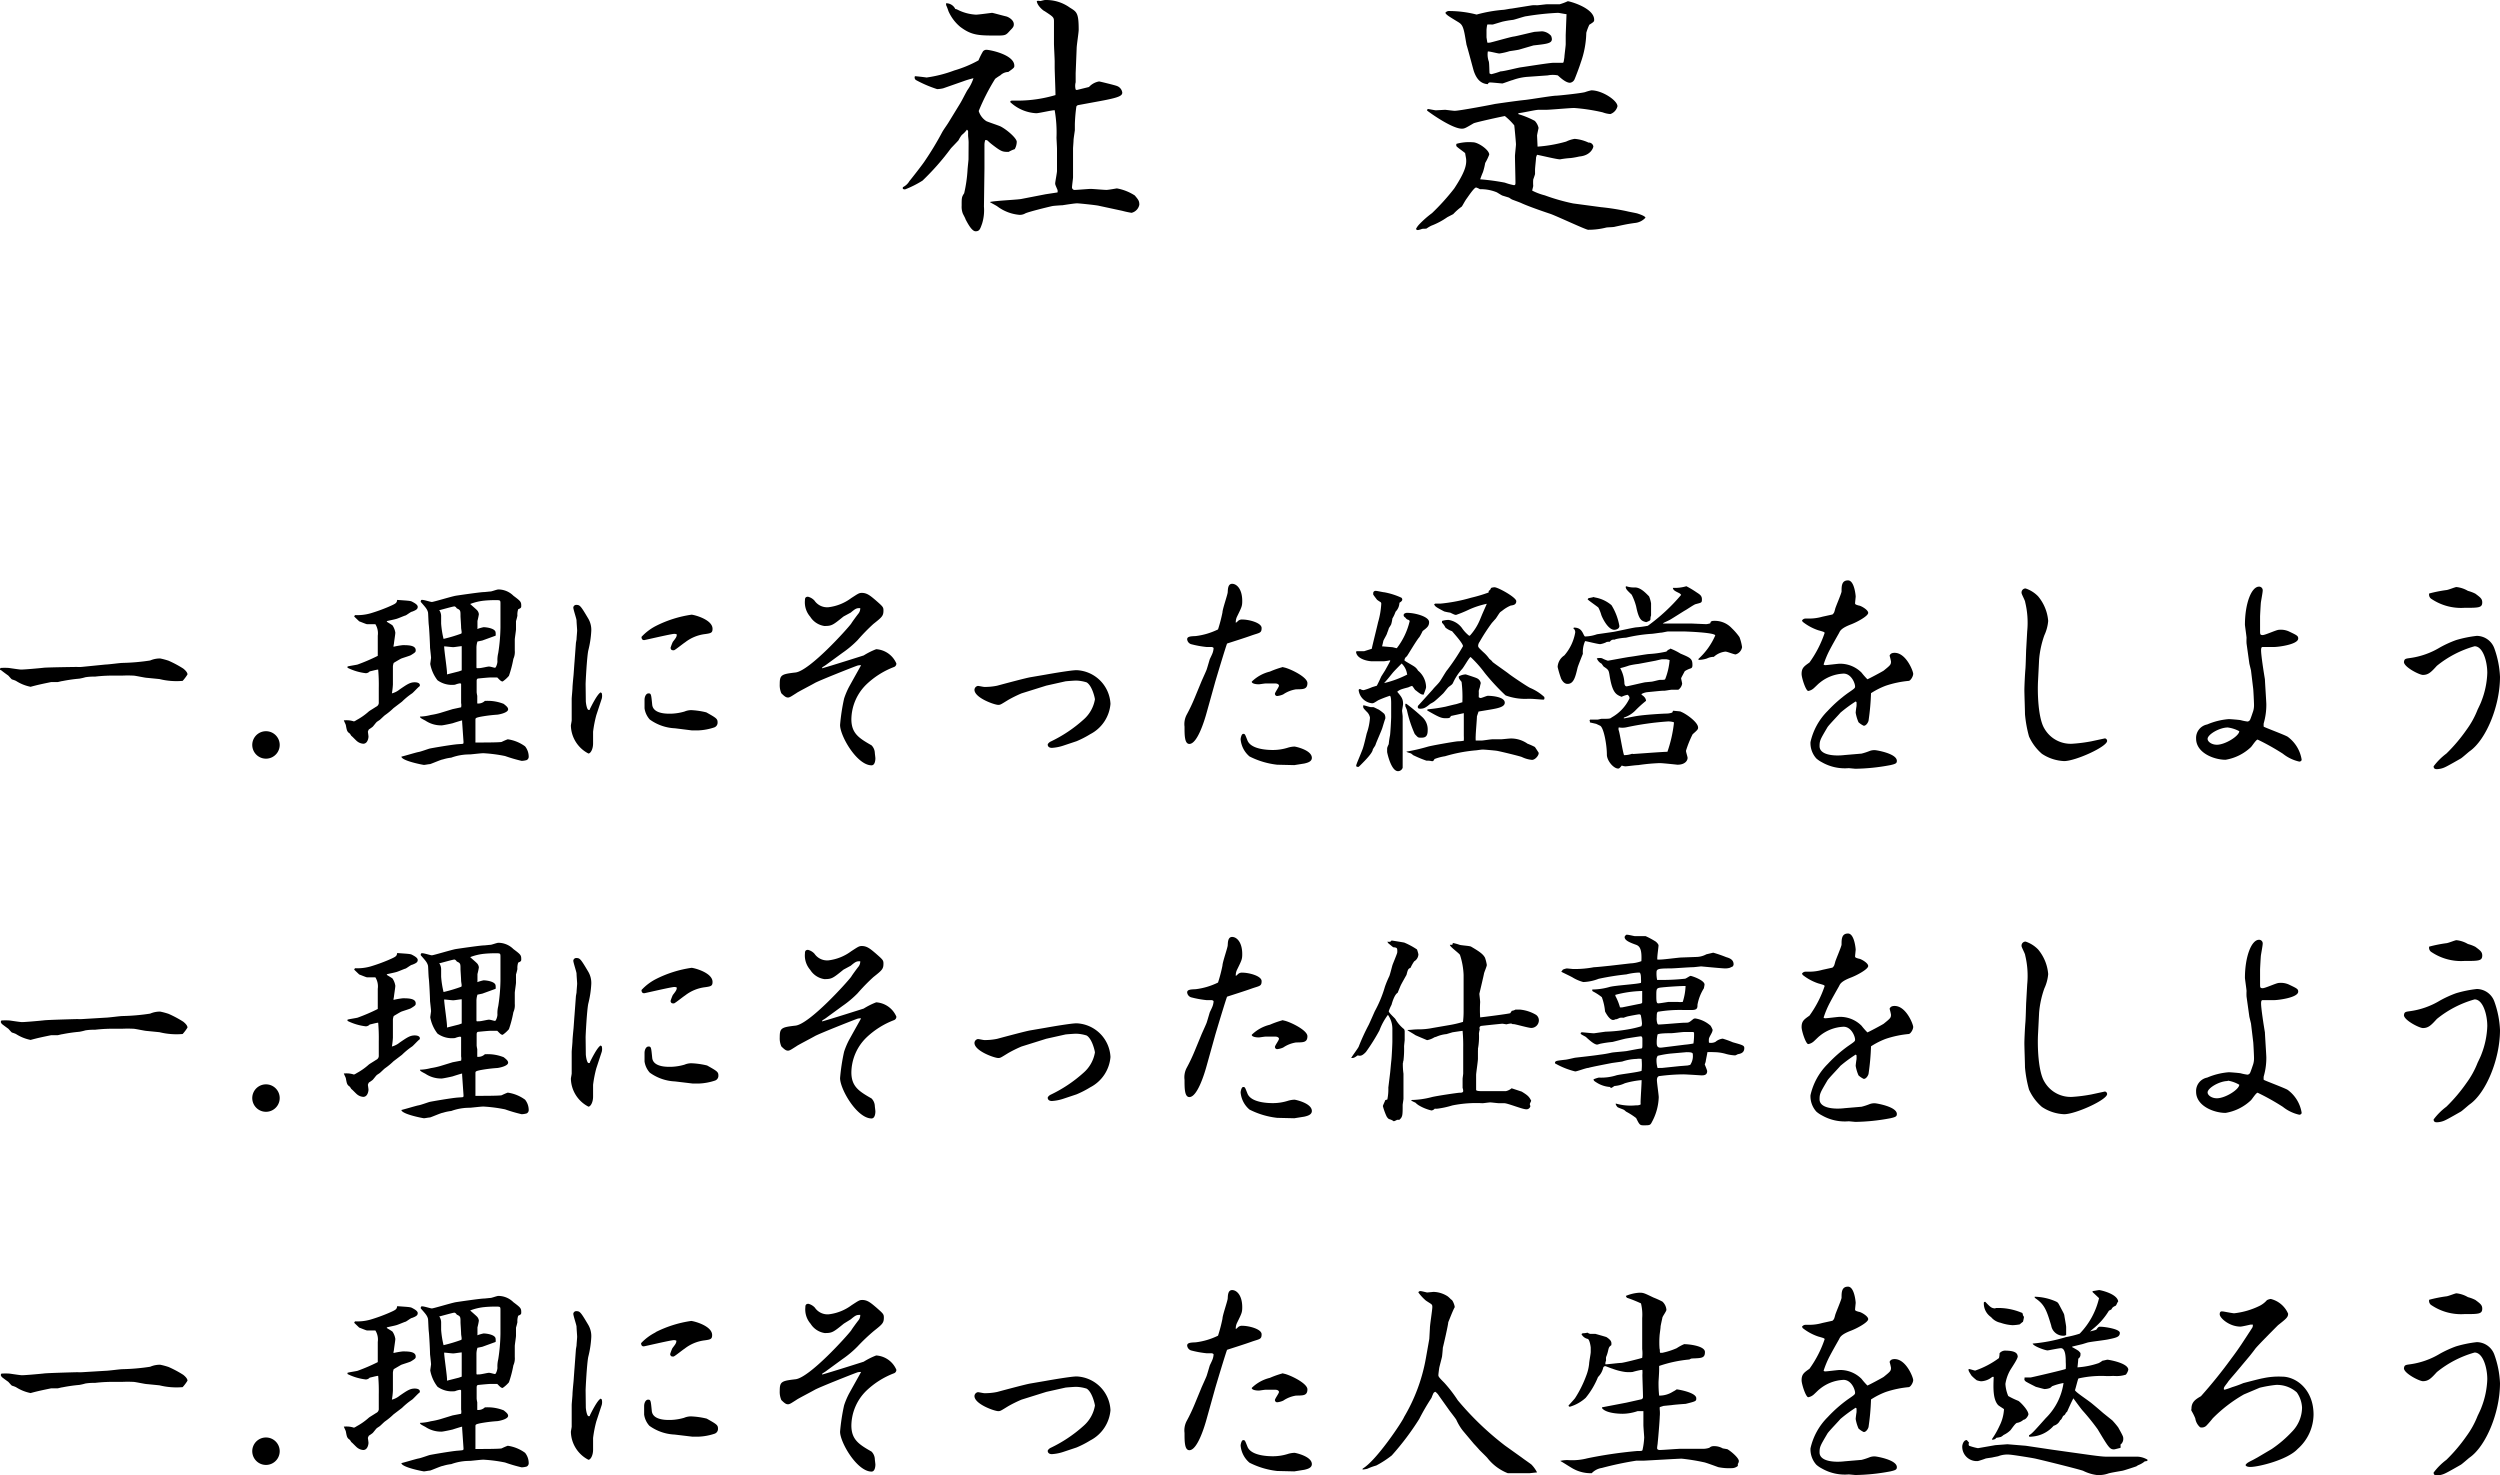 <svg xmlns="http://www.w3.org/2000/svg" width="247.782" height="146.232" viewBox="0 0 247.782 146.232">
  <g id="レイヤー_2" data-name="レイヤー 2" transform="translate(0.002 0.103)">
    <g id="コンテンツ">
      <path id="パス_2909" data-name="パス 2909" d="M89.48,18.45a1.51,1.51,0,0,0,.65-.6c.25-.3,1.33-1.68,1.53-2A30.61,30.61,0,0,0,93.38,13c.15-.27.43-.65.6-.92l1.15-1.88c.23-.37.53-1,.75-1.37a4.24,4.24,0,0,0,.6-1.18,8.63,8.63,0,0,0-1,.3l-2,.7a3.1,3.1,0,0,1-.6.08,12,12,0,0,1-2.1-.9.3.3,0,0,1-.1-.38c.12,0,1,.1,1.15.13a12.78,12.78,0,0,0,2.75-.7,11.57,11.57,0,0,0,2.4-1,6.87,6.87,0,0,1,.45-.9.47.47,0,0,1,.32-.15c.35,0,2.78.48,2.78,1.58,0,.17,0,.2-.6.62a1.17,1.17,0,0,0-.78.33,5.26,5.26,0,0,0-.52.35A21,21,0,0,0,97,10.9a1.85,1.85,0,0,0,.75,1c.2.1,1.22.43,1.42.53.63.32,1.6,1.17,1.6,1.52a1.52,1.52,0,0,1-.2.73,3.07,3.07,0,0,0-.6.27c-.6,0-.7,0-1.67-.75a4.77,4.77,0,0,1-.4-.35.3.3,0,0,0-.25-.07,1.45,1.45,0,0,0-.08.47c0,.65,0,1.7,0,2.35l-.05,3.77a4.5,4.5,0,0,1-.18,1.68c-.2.57-.27.77-.65.77s-.8-.82-1-1.2c0-.07-.25-.5-.28-.6a1.89,1.89,0,0,1-.1-.72c0-.8,0-.87.25-1.25a13.729,13.729,0,0,0,.33-2.25c0-.17.1-1,.1-1.12S96,14.22,96,14s-.05-.58-.05-.65V12.9a.32.32,0,0,0-.12-.15,2.53,2.53,0,0,1-.5.52,3.149,3.149,0,0,0-.33.53c-.1.12-.67.7-.77.82a24.711,24.711,0,0,1-2.8,3.18,10.17,10.17,0,0,1-1.73.87.59.59,0,0,1-.22-.05ZM94.66.75c0,.05.1.05.17.07a4.54,4.54,0,0,0,1.9.53c.25,0,1.53-.18,1.6-.18s1.15.3,1.38.35.77.35.77.78c0,.22-.07.32-.35.6-.42.47-.45.52-1.27.52-1.85,0-2.55,0-3.7-.87A4.25,4.25,0,0,1,94,1a5.466,5.466,0,0,0-.23-.6,1.3,1.3,0,0,1,0-.18,1,1,0,0,1,.89.53Zm3.45,19.17c.47-.13,2.67-.22,3.1-.3l2.42-.47,1.18-.18a.52.52,0,0,0,0-.25c-.2-.47-.23-.52-.23-.65s.18-1.05.18-1.22v-2.2c0-.18-.05-1-.05-1.1a12.8,12.8,0,0,0-.18-2.73c-.3,0-1.57.3-1.82.3a4.08,4.08,0,0,1-2.58-1.1c0-.12.05-.15.2-.15h.63a13.23,13.23,0,0,0,3.65-.55c0-.45-.08-2.38-.08-2.78V5.99c0-.27-.07-1.52-.07-1.77V2c0-.4-.1-.45-.93-1-.07,0-.75-.53-.77-1a.54.54,0,0,1,.32,0c.08,0,.4-.1.48-.1a4,4,0,0,1,2.47.75c.68.42.88.5.88,2.2,0,.27-.2,1.55-.2,1.8l-.1,2.5v.9a1.38,1.38,0,0,0,0,.72l.1.05,1.22-.3a1.75,1.75,0,0,1,1-.55c.07,0,1.62.38,1.77.45a.81.81,0,0,1,.53.65c0,.33-.33.5-2.23.85l-2.17.4a.32.32,0,0,0-.15.13,16.122,16.122,0,0,0-.15,1.75v.6c0,.03-.13.85-.13,1s-.05.7-.05.82v2.85c0,.12-.1.83-.1.95a.26.26,0,0,0,.3.3c.23,0,1.33-.1,1.55-.1s1.32.1,1.55.1,1-.15,1.05-.15a4.86,4.86,0,0,1,1.77.7c.35.42.45.53.45.92a1.032,1.032,0,0,1-.77.8,9,9,0,0,1-.93-.2l-2.32-.5c-.15-.05-1.92-.24-2.15-.24s-1,.12-1.45.19c-.12,0-.85.05-1,.08-.55.12-2.35.57-2.67.72a1.06,1.06,0,0,1-.6.15,4.25,4.25,0,0,1-2.2-.85c-.1-.07-.63-.35-.7-.4Z"/>
      <path id="パス_2910" data-name="パス 2910" d="M145.21,15.07c-.13-.12-.75-.55-.85-.67a.28.28,0,0,1,0-.25A4.65,4.65,0,0,1,146,14c.5,0,1.6.75,1.6,1.22a5.28,5.28,0,0,1-.4.83,6.6,6.6,0,0,1-.22.9c-.2.47-.2.52-.28.72a22,22,0,0,1,2.45.33,6,6,0,0,0,.9.25c.13,0,.15-.08.15-.25,0-.4-.05-2.25-.05-2.63,0-.17.1-1,.1-1.17s-.15-1.78-.17-1.88a6.23,6.23,0,0,0-.93-.92c-.1,0-2.92.62-3.1.72-.82.48-.9.53-1.17.53-.9,0-2.9-1.38-3.38-1.75-.07,0-.07-.1,0-.2h0c.12,0,.7.13.82.13l.9-.05c.08,0,.8.1.95.1.5,0,3.9-.65,4-.68.82-.12,2.22-.32,3-.4.5-.05,2.67-.42,3.07-.42.18,0,2.4-.23,2.85-.35a5,5,0,0,1,.63-.18c1.07,0,2.59,1,2.59,1.58a1.09,1.09,0,0,1-.7.77,2.57,2.57,0,0,1-.77-.17,18.52,18.52,0,0,0-2.82-.43c-.45,0-2.38.18-2.78.18h-.75c-.32,0-1.72.33-2,.33v.1a8.65,8.65,0,0,1,1.63.67,1.49,1.49,0,0,1,.37.7s-.15.68-.15.75.05,1,.05,1.1a14,14,0,0,0,2.83-.5,3,3,0,0,1,.85-.27,4,4,0,0,1,1.37.37.45.45,0,0,1,.48.38c0,.1-.23.9-1.4,1a8,8,0,0,1-.83.15,8.88,8.88,0,0,0-1.07.13c-.35,0-1.95-.4-2.28-.45a1.479,1.479,0,0,0-.1.27c0,.2-.1,1-.1,1.2v.43c0,.05-.15.47-.18.55a4.274,4.274,0,0,0,0,.62c0,.1-.1.4-.1.48a6.023,6.023,0,0,0,1.25.47,19.85,19.85,0,0,0,2.8.8l2.77.37a23.26,23.26,0,0,1,2.55.4c.17.05.92.18,1.07.23s.78.25.78.42A1.63,1.63,0,0,1,162,22c-.68.1-.8.12-1.95.37-.13.05-.73.05-.85.08a7.1,7.1,0,0,1-1.8.22c-.22,0-3.1-1.35-3.72-1.57-.15-.05-1.9-.63-2.85-1.05-.15-.08-.83-.32-.95-.37s-.28-.18-.33-.2l-.65-.2c-.12-.05-.5-.3-.57-.33a4.14,4.14,0,0,0-1.65-.3,1.79,1.79,0,0,0-.38-.17c-.2,0-.8.92-.95,1.12s-.4.68-.47.77a5.631,5.631,0,0,0-.85.75l-.58.3a7.21,7.21,0,0,1-1.6.85,3.874,3.874,0,0,0-.47.28c-.07.03-.4,0-.48.05a2,2,0,0,1-.37.1s-.18,0-.18-.13a1.939,1.939,0,0,1,.28-.4,9.63,9.63,0,0,1,1.3-1.15,22.379,22.379,0,0,0,2.2-2.44c1-1.53,1.27-2.3,1.17-3ZM151.86.42a3.69,3.69,0,0,1,.47,0c.15,0,.85-.1,1-.1h1.25a5.613,5.613,0,0,0,.8-.3C155.51,0,158,.67,158,1.85c0,.17,0,.2-.48.5a5.191,5.191,0,0,0-.3.8,9.311,9.311,0,0,1-.55,2.95c-.12.4-.52,1.45-.62,1.67a.57.57,0,0,1-.45.33c-.4,0-.93-.48-1.2-.73a2.52,2.52,0,0,0-1,0l-2.1.15a5.44,5.44,0,0,0-1.4.32c-.08,0-.93.33-1,.33s-1-.1-1.2-.1-.2.12-.25.17c-.63-.05-1.08-.42-1.38-1.3-.12-.4-.6-2.25-.72-2.6l-.13-.75c-.2-1.2-.35-1.3-.8-1.57-.87-.53-1.07-.65-1.17-.85a.44.44,0,0,1,.4-.18,11,11,0,0,1,2.7.35A14.181,14.181,0,0,1,149,.87c.12,0,.67-.12.8-.12Zm3.4.88c-.13,0-.73-.13-.85-.13a26.1,26.1,0,0,0-3.1.33c-.2,0-1.18.35-1.38.37a9.128,9.128,0,0,0-1.05.18l-.9.27a.56.56,0,0,1-.22,0h-.33c-.05,0-.1.47-.1.55V3.6l.08.52a.7.7,0,0,0,.25,0c.1,0,2-.55,2.35-.6.15,0,2-.47,2.12-.47l.7-.05a1.31,1.31,0,0,1,.9.45,1,1,0,0,1,.08.32c0,.43-.5.48-1.83.63l-1.37.4c-.13.05-.88.15-1,.17a6.32,6.32,0,0,1-1,.23c-.18,0-1-.23-1.15-.2a2.06,2.06,0,0,0,.1,1c.05.2.05,1,.07,1.17a.48.48,0,0,0,.18.08,8.241,8.241,0,0,0,.92-.28c.33,0,1.73-.37,2-.4.52-.07,2.85-.45,3.25-.45h.9c.1,0,.1-.1.17-.55,0-.17.13-1.12.13-1.3v-.9Z"/>
      <path id="パス_2911" data-name="パス 2911" d="M10.46,65.76c.28,0,1.44-.16,1.68-.16a20.86,20.86,0,0,0,2.74-.24,2.43,2.43,0,0,1,1-.2,7.178,7.178,0,0,1,.82.22,10.743,10.743,0,0,1,1.46.78c.2.16.42.38.42.58a4.1,4.1,0,0,1-.48.64,7,7,0,0,1-2.3-.18l-1.22-.12c-.2,0-1.16-.22-1.36-.22a11.242,11.242,0,0,0-1.14,0h-.6a15.49,15.49,0,0,0-2.08.1,5.055,5.055,0,0,0-.94.06,4.968,4.968,0,0,1-.6.14,15.44,15.44,0,0,0-1.68.24c-.08,0-.42.1-.48.1H5.06c-.68.14-1.36.28-2,.46a.07.07,0,0,1-.06,0,4.16,4.16,0,0,1-1.42-.58,2.92,2.92,0,0,0-.38-.14c-.06,0-.34-.36-.4-.4s-.56-.4-.64-.48A.87.87,0,0,0,0,66.28a.22.22,0,0,1,.06-.18,5.93,5.93,0,0,1,.82,0c.4.06,1.08.16,1.2.16.36,0,1.92-.14,2.24-.18S7.42,66,7.62,66a3.1,3.1,0,0,0,.44,0Z"/>
      <path id="パス_2912" data-name="パス 2912" d="M27.72,73.71a1.36,1.36,0,1,1-1.36-1.34,1.36,1.36,0,0,1,1.36,1.34Z"/>
      <path id="パス_2913" data-name="パス 2913" d="M34.16,71.29a2.28,2.28,0,0,1,.92.11,1.28,1.28,0,0,0,.28-.15,6.07,6.07,0,0,0,1.18-.83c.06-.06.5-.32.74-.48a.43.43,0,0,0,.26-.44c0-.06,0-.34,0-.4v-1a17.27,17.27,0,0,0-.06-1.84c-.14,0-.72.16-.84.18a.54.54,0,0,1-.38.18,5.46,5.46,0,0,1-1.82-.54v-.12c.16-.06.88-.16,1-.2a18.379,18.379,0,0,0,2-.86v-2a1.7,1.7,0,0,0-.24-1.14h-.84c-.06,0-.64-.24-.76-.28L35.1,61l.08-.14a4.76,4.76,0,0,0,1.56-.18,16.62,16.62,0,0,0,1.72-.62c.78-.34.86-.38.9-.7h.06c1.12.08,1.26.08,1.44.18s.54.28.54.5-.14.32-.56.48c-.12,0-.56.36-.66.38s-.6.24-.84.32-.9.2-1,.24v.06c.08.06.5.3.56.36a1.76,1.76,0,0,1,.28.72c0,.18-.14,1-.14,1.12A1,1,0,0,0,39,64a7.169,7.169,0,0,1,.92-.16c.5,0,1.28,0,1.28.5,0,.16,0,.2-.46.48-.06.06-.88.3-1,.36s-.56.32-.72.42a1.17,1.17,0,0,0-.08.36v1.78a7.42,7.42,0,0,1-.1.88,2,2,0,0,0,.78-.4c.68-.46,1-.7,1.48-.7.26,0,.58.08.5.38-.14.08-.64.64-.76.72a7.07,7.07,0,0,0-1,.82l-.84.64a6.66,6.66,0,0,1-.82.68c-.1.06-.48.45-.56.5l-.24.16c-.1.06-.38.46-.46.52a3.9,3.9,0,0,1-.36.25.94.94,0,0,0-.1.23s.06.41.06.49-.06.7-.52.7a1.07,1.07,0,0,1-.58-.22c-.12-.08-.5-.5-.6-.56l-.14-.22c-.28-.19-.3-.28-.4-.82,0-.08-.2-.43-.2-.51Zm11.64.15V71.3c-.08,0-.88.26-.94.28s-.94.21-1.08.21a2.79,2.79,0,0,1-1.62-.47c-.46-.24-.52-.28-.54-.4h0a4.72,4.72,0,0,0,1.08-.16,7.211,7.211,0,0,0,.92-.2l1.24-.38L45.7,70a1,1,0,0,0,0-.42v-1.9l-.08-.06a2,2,0,0,0-.52.14,2.45,2.45,0,0,1-1.74-.44,3.72,3.72,0,0,1-.72-1.62s.08-.58.08-.6,0-.12-.1-1c0-.36-.08-1.92-.12-2.22s-.06-1.18-.08-1.28c-.08-.34-.28-.54-.68-1-.06-.06-.06-.1,0-.22s.9.18,1.06.18,2-.56,2.38-.62,2.46-.36,2.76-.36c.12,0,.58-.06.68-.06s.64-.2.76-.2a2.11,2.11,0,0,1,1.5.62c.72.54.78.6.78,1,0,.16,0,.22-.3.34a1.61,1.61,0,0,0-.08.64,5.359,5.359,0,0,1-.14.54v.82c0,.12-.12.88-.12,1v1.1a1.66,1.66,0,0,1-.14.82,11.06,11.06,0,0,1-.44,1.68,3.141,3.141,0,0,1-.62.56c-.16,0-.26-.12-.54-.4H48.7c-.24,0-.86.06-1.26.1-.16,0-.2.1-.2.26v1.1a2.593,2.593,0,0,0,.06.36v.76a.94.94,0,0,0,.76-.26h.18a4.27,4.27,0,0,1,1.68.3c.22.18.44.34.44.54,0,.36-1,.53-1.08.53a14.824,14.824,0,0,0-1.68.21c-.44.1-.48.12-.48.3v2.11a.819.819,0,0,0,0,.14c.72,0,2.42,0,2.6-.06a6.061,6.061,0,0,1,.6-.26,3.82,3.82,0,0,1,1.72.7,1.65,1.65,0,0,1,.36,1,.37.37,0,0,1-.2.36,2.05,2.05,0,0,1-.5.08,15.408,15.408,0,0,1-1.64-.48,14.55,14.55,0,0,0-2.16-.28c-.22,0-1.24.12-1.34.12a5.32,5.32,0,0,0-1.84.32,4.4,4.4,0,0,0-.84.18c-.14,0-1,.38-1.26.46-.1,0-.52.08-.6.08s-2.2-.4-2.24-.82c.28-.06,1.46-.42,1.7-.46s.94-.3,1.1-.34,2.12-.38,2.76-.43.58,0,.6-.21Zm-2.22-11a1.07,1.07,0,0,1,.14.52v.74a9.272,9.272,0,0,0,.24,1.52,15.11,15.11,0,0,0,1.74-.52c.12-.04,0-.42,0-.62s-.06-1-.06-1.12c0-.54,0-.6-.36-.76-.06-.08-.14-.2-.26-.2s-1.32.34-1.5.38Zm.72,6.3,1.18-.3.28-.1v-2.4c-.14,0-.72.1-.84.1s-.76-.08-.9-.08c0,.44.32,2.46.28,2.72Zm3-4.5a5.081,5.081,0,0,1,.62-.18c.3,0,1.2.12,1.2.54a1.17,1.17,0,0,1,0,.3l-1.32.48-.48.1a2.07,2.07,0,0,0-.1.56c0,.06,0,.36,0,.42v1.48c0,.22,0,.18.24.18s.84-.16,1-.16.5.12.6.12.24-.42.24-.62a2.93,2.93,0,0,1,.08-.84,17.861,17.861,0,0,0,.22-2.52V59.76c0-.32,0-.38-.32-.38a10.779,10.779,0,0,0-1.4.06,5.4,5.4,0,0,0-1.28.32c.12.12.6.52.7.64a.68.68,0,0,1,.16.38,6.681,6.681,0,0,1-.14.66c0,.1,0,.66,0,.72Z"/>
      <path id="パス_2914" data-name="パス 2914" d="M58.06,69.38c0,.16.1.88.28.88s.1-.06.14-.12c.12-.24.74-1.5,1.06-1.62l.1.08a1.09,1.09,0,0,1,0,.54l-.54,1.64a11.929,11.929,0,0,0-.32,1.64c0,.18,0,1,0,1.16,0,.59-.26,1-.46,1a3.2,3.2,0,0,1-1.74-2.76c0-.08.08-.45.08-.53V69.17c0-.16.08-.94.08-1.12s.08-1,.1-1.2.08-1.14.1-1.34l.14-1.9.06-.34c0-.14.06-.76.06-.88s-.06-.84-.06-1-.32-1.08-.32-1.28a.29.29,0,0,1,.32-.26c.34,0,.44.14,1.14,1.32a2.19,2.19,0,0,1,.32,1.28,10,10,0,0,1-.3,1.94c-.14.72-.26,3.12-.26,3.32ZM65,61.94a11.4,11.4,0,0,1,3.54-1.12c.2,0,2.08.46,2.08,1.4,0,.4-.16.44-.72.52a4,4,0,0,0-2,.82c-.22.14-.88.68-1.08.78a.31.31,0,0,1-.16,0c-.14,0-.2-.16-.2-.24a5,5,0,0,1,.22-.58c.34-.44.38-.5.4-.74a.49.49,0,0,0-.24-.06c-.32,0-2.92.62-3,.62-.26,0-.26-.26-.26-.32A5.13,5.13,0,0,1,65,61.94Zm1.9,10.14a4.61,4.61,0,0,1-2.5-.87,2.09,2.09,0,0,1-.52-1.11v-.84c0-.3.14-.64.4-.64s.26.12.36,1.12,1.7.89,1.94.89a5.33,5.33,0,0,0,1.26-.21,1.73,1.73,0,0,1,.68-.14A7.8,7.8,0,0,1,70,70.5c1,.56,1.12.64,1.12,1a.5.5,0,0,1-.32.49,5.72,5.72,0,0,1-1.62.3h-.6Z"/>
      <path id="パス_2915" data-name="パス 2915" d="M81.94,65.74c-.06.06-.36.24-.42.28s0,.06-.06.12c1-.28,3.76-1.16,4.14-1.28a7.181,7.181,0,0,1,1.24-.62,2.34,2.34,0,0,1,2,1.42.36.36,0,0,1-.22.34,8.19,8.19,0,0,0-2.78,1.76,4.91,4.91,0,0,0-1.46,3.42c0,1.42.78,1.89,2,2.59a1.14,1.14,0,0,1,.32.68c0,.1.06.52.06.6,0,.24-.06.7-.38.7-1.44,0-3.12-2.9-3.12-4a19.611,19.611,0,0,1,.4-2.62,7.735,7.735,0,0,1,.48-1.14c1-1.8,1.12-2,1.2-2.16a1,1,0,0,0-.48.08c-.4.14-3.68,1.44-4.1,1.68s-1.74.92-1.82,1c-.48.3-.66.44-.84.44s-.32-.08-.66-.42a2,2,0,0,1-.16-.9c0-.92.16-1,1.56-1.16s5.14-4.32,5.52-4.84c.1-.18.62-.88.72-1a.829.829,0,0,0,.18-.54c-.34,0-.42,0-.94.44L83.6,61c-1.06.86-1.16.94-1.9.94a2,2,0,0,1-1.4-.92,2.16,2.16,0,0,1-.52-1.64c0-.12,0-.34.3-.34a1.31,1.31,0,0,1,.64.38,1.52,1.52,0,0,0,1.4.66,4.71,4.71,0,0,0,2.24-.9c.68-.44.78-.52,1.06-.52.52,0,.86.3,1.38.74.68.6.76.66.76,1,0,.54-.14.66-1,1.34A19.211,19.211,0,0,0,85,63.34a10.11,10.11,0,0,1-1.5,1.26Z"/>
      <path id="パス_2916" data-name="パス 2916" d="M101.24,68.62a12.927,12.927,0,0,0-1.3.64c-.72.44-.78.5-1,.5-.38,0-2.36-.7-2.36-1.5a.41.41,0,0,1,.34-.38c.12,0,.52.1.64.1a5.9,5.9,0,0,0,1.26-.12c.52-.14,2.82-.76,3.3-.84l1.52-.26c.78-.14,2.56-.44,3.06-.44a3.51,3.51,0,0,1,3.36,3.34,3.72,3.72,0,0,1-2,3,9.709,9.709,0,0,1-1.36.7l-1.38.46a4.46,4.46,0,0,1-1.06.2c-.38,0-.42-.24-.42-.32s.12-.2.24-.28a13.59,13.59,0,0,0,3.32-2.21,3.42,3.42,0,0,0,1.12-2c0-.1-.26-1.34-.82-1.68a3.8,3.8,0,0,0-1.06-.18c-.1,0-1,.06-1.06.08l-1.88.42Z"/>
      <path id="パス_2917" data-name="パス 2917" d="M122.68,61.46a.58.58,0,0,1,.46-.16c.64,0,1.9.32,1.9.84s-.2.46-1,.74c-.6.22-2,.66-2.42.8-.06.06-1.16,3.72-1.2,3.88l-.82,2.94c-.24.88-.94,3.13-1.72,3.13-.48,0-.48-.88-.48-1.71a2,2,0,0,1,.2-1.16,17.071,17.071,0,0,0,.8-1.68l.66-1.6c.08-.2.48-1.06.54-1.24s.28-.94.3-1,.12-.24.24-.52a1.671,1.671,0,0,0,.14-.58c0-.06-.14-.12-.2-.12h-.52a9.91,9.91,0,0,1-1.52-.28.57.57,0,0,1-.38-.48c0-.28.34-.3.84-.32a6.9,6.9,0,0,0,2.22-.66,15.111,15.111,0,0,0,.44-1.68c0-.32.5-1.74.52-2s0-.84.44-.84,1,.5,1,1.7c0,.52-.06.62-.52,1.56a1.22,1.22,0,0,0-.12.6.61.61,0,0,0,.2-.16Zm3.9,14.23a8,8,0,0,1-2.74-.82,2.51,2.51,0,0,1-.88-1.7c0-.1.08-.54.26-.54s.18.06.42.66c.38.94,2.2.94,2.56.94a4.94,4.94,0,0,0,1.48-.24,2.489,2.489,0,0,1,.62-.1c.08,0,1.72.34,1.72,1.12,0,.4-.5.5-.74.56l-1,.16Zm.6-9.65c.38,0,2.4.9,2.4,1.56s-.48.6-1.14.62a3.1,3.1,0,0,0-1.26.5,2,2,0,0,1-.58.16.22.22,0,0,1-.24-.22c0-.14.4-.66.4-.8s-.18-.22-.34-.22h-1c-.1,0-.6.08-.64.08-.42,0-.72-.1-.72-.26a3.86,3.86,0,0,1,1.8-1,9,9,0,0,1,1.32-.46Z"/>
      <path id="パス_2918" data-name="パス 2918" d="M134.46,64.44h.74l.76-.24c0-.1.6-2.48.62-2.62a8.07,8.07,0,0,0,.32-1.86.23.23,0,0,0-.06-.14,3.279,3.279,0,0,1-.36-.24c-.06-.08-.34-.44-.38-.52V58.7a.23.23,0,0,1,.26-.24c.14,0,.72.14.84.14a7.1,7.1,0,0,1,1.7.54.25.25,0,0,1,.08.18c0,.14-.16.24-.28.32a1.31,1.31,0,0,1-.38.88s-.1.26-.12.3a3.478,3.478,0,0,1-.2.38,3.333,3.333,0,0,1-.12.58,3.483,3.483,0,0,1-.22.36,5,5,0,0,1-.18.5c0,.12-.36.68-.38.8-.06.3-.08.34-.12.52.08,0,.94.08,1,.08s.38.1.46.1a7.05,7.05,0,0,0,1.28-2.7l-.1-.1a.47.47,0,0,1-.32-.22c-.2-.14-.2-.2-.16-.36a.48.48,0,0,1,.38-.12c.64,0,2.12.34,2.12.92,0,.4-.22.56-.64.88a6.186,6.186,0,0,1-.32.6c-.26.26-1.2,1.88-1.26,1.92a.48.48,0,0,0-.22.4c.14.12.84.5,1,.62a1.131,1.131,0,0,1,.34.38,2.16,2.16,0,0,1,.8,1.6c0,.12,0,.14-.24.78-.2,0-.26,0-.78-.42-.08,0-.3-.44-.38-.44a2.671,2.671,0,0,0-.36.14c-.76.2-.86.24-1.1.44.42.5.58.7.58,1.2,0,.12-.1.64-.1.68s.06.48.06.56v5.09a.49.49,0,0,1-.46.34c-.7,0-1.08-1.86-1.08-1.9v-.24c0-.18,0-.2.16-.54a7.7,7.7,0,0,1,.12-.84c.04-.12.12-1.63.12-1.85V69.62c0-.18,0-.76-.14-.76a11.189,11.189,0,0,0-1.14.44c-.44.28-.48.3-.62.3a1.49,1.49,0,0,1-1.32-1.28c0-.1.06-.12.14-.14a.65.65,0,0,0,.36.12A6.2,6.2,0,0,0,136,68l.46-.14c.14-.28.18-.34.44-.92,0,0,.32-.5.38-.6h0c.12-.22.36-.64.5-.92v-.08a5.731,5.731,0,0,1-.64.1h-1.12c-.44,0-1.56-.22-1.62-.94Zm1,8.14a5.75,5.75,0,0,0,.32-1.56,1.06,1.06,0,0,0-.34-.6c-.32-.34-.36-.36-.32-.62.12,0,.64.18.74.18h.24c.08,0,.46.22.54.24a4.63,4.63,0,0,1,.56.43.76.76,0,0,1,.1.47c-.06.15-.08.22-.3.94-.08.26-.56,1.33-.64,1.57s-.06.14-.3.54c0,.34-.82,1.16-1.14,1.48s-.26.28-.48.22c-.06-.1,0-.18.08-.42.34-.82.38-.92.52-1.28S135.4,72.81,135.46,72.58Zm4-5.84a1.79,1.79,0,0,0-.54-1.08c-.06.06-.76.76-.9.94-.42.52-.46.58-.84,1a10.09,10.09,0,0,0,2.32-.86Zm-.18,3.14a.771.771,0,0,0,0-.22.21.21,0,0,1,.12,0A19.693,19.693,0,0,1,141,71a1.67,1.67,0,0,1,.5,1.28c0,.63-.26.73-.62.73s-.32,0-.66-.36a11.59,11.59,0,0,1-.78-2.39Zm.12,4.51a18,18,0,0,0,2.08-.48c.4-.12,2.58-.5,3-.54a3.058,3.058,0,0,0,.6-.06,4.528,4.528,0,0,0,0-.5V70.58l-1.28.28c-.1.22-.16.22-.56.22s-.66-.12-1.74-.74l-.06-.06.06-.08a16.189,16.189,0,0,0,1.76-.26c.24-.06.88-.22,1-.24s.58-.18.68-.2v-.08a12.29,12.29,0,0,0-.08-1.94c-.26-.32-.28-.34-.28-.54a1.48,1.48,0,0,1,.7-.2s1,.32,1.1.38a.66.66,0,0,1,.38.48s-.08.32-.08.36-.12.38-.12.42a3.852,3.852,0,0,1,0,.48V69a.45.45,0,0,0,.18.08c.12,0,.6-.22.72-.22.4,0,1.68.1,1.68.68,0,.4-.58.54-1.4.68l-1.2.2-.16.48c0,.3-.12,1.62-.12,1.91a3.881,3.881,0,0,0,0,.48h.64c.1,0,.86-.12,1-.12h.86c.12,0,.82-.08,1-.08a2.85,2.85,0,0,1,1.64.52,6,6,0,0,1,.72.32c.08.1.24.36.36.54s-.28.74-.64.74a2.88,2.88,0,0,1-1-.28c-.16-.08-2.22-.58-2.5-.62s-1.2-.12-1.38-.12-.64.08-.74.08a15.15,15.15,0,0,0-3,.58,4.94,4.94,0,0,0-1,.26c-.06,0-.1.14-.12.16l-.14.08a1.91,1.91,0,0,0-.58-.06,11.281,11.281,0,0,1-1.22-.5c-.06,0-.28-.2-.32-.22l-.32-.1-.12-.06Zm1.1-4.49,1.5-1.66c.18-.24.54-.56.72-.82s.6-1,.72-1.12A20.819,20.819,0,0,0,145,63.94c0-.28-.92-1.28-1.08-1.48a2.2,2.2,0,0,1-.66-.36,1.63,1.63,0,0,0-.34-.48v-.18a2.18,2.18,0,0,1,.66-.1,2.06,2.06,0,0,1,1.3.78,3.441,3.441,0,0,0,.72.78h.08a5.42,5.42,0,0,0,1-1.58l.24-.58.44-1a8.43,8.43,0,0,0-1.82.6,11.859,11.859,0,0,1-1.22.5c-.1,0-.14,0-.58-.22a5.311,5.311,0,0,1-.6-.12c-.84-.44-.92-.5-1-.72l.12-.06h.54a16.29,16.29,0,0,0,3-.58,14.732,14.732,0,0,0,1.74-.52c0-.14,0-.18.14-.24a1.081,1.081,0,0,1,.12-.22,1.39,1.39,0,0,1,.32-.06c.34,0,2.16,1,2.16,1.38s-.34.4-.56.44a3.391,3.391,0,0,0-.8.48l-.22.16c-.1.08-.4.6-.48.68s-.3.34-.36.4a19,19,0,0,0-1.22,1.88.72.72,0,0,0-.14.38c0,.14.06.2.5.62a3.6,3.6,0,0,1,.6.66c.06.06.28.22.32.32.24.2,1.4,1,1.62,1.18s1.78,1.24,2.12,1.4a4.81,4.81,0,0,1,1.4.9c0,.06.06.26-.1.26s-1-.08-1.2-.08h-.38a5.57,5.57,0,0,1-2.16-.34,21.5,21.5,0,0,1-2.06-2.22,11.861,11.861,0,0,0-1.4-1.58c-.14,0-.72,1.1-.9,1.24A5.38,5.38,0,0,0,144,67.6c-.08.14-.12.16-.42.38-.1.08-.46.56-.54.64s-.78.74-.94.84a2.58,2.58,0,0,1-.32.18c-.4.32-.6.5-1,.5-.2,0-.3-.06-.24-.22Z"/>
      <path id="パス_2919" data-name="パス 2919" d="M156,62.1c.68,0,.82.42,1,.78l.08.1a3.78,3.78,0,0,0,1.2-.22l1.66-.24c.34-.06,1.86-.4,2.18-.44a10.271,10.271,0,0,0,1.2-.16,18.61,18.61,0,0,0,3.3-3.06c-.1-.14-.12-.14-.4-.28s-.4-.24-.42-.42a4,4,0,0,0,1.34-.16,9.12,9.12,0,0,1,1,.6c.34.22.54.34.54.7s-.06.32-.64.48c-.18.06-.88.54-1,.6s-1.3.82-1.52.94-.5.24-.58.28a.5.5,0,0,0-.14.1h2.92l1.4.06a2.569,2.569,0,0,0,.38-.08l.06-.16a.38.38,0,0,1,.18-.08,2.3,2.3,0,0,1,1.9.72,6,6,0,0,1,.76.88,4.6,4.6,0,0,1,.26,1,.91.91,0,0,1-.64.72c-.16,0-.84-.28-1-.28a2,2,0,0,0-1.16.52,1.549,1.549,0,0,0-.68.16,2.74,2.74,0,0,1-.84.14v-.1A6.8,6.8,0,0,0,170,62.88c0-.3-3-.4-3.22-.4h-1.44c-.1,0-.6.12-.7.12s-.82.12-1,.12a15.24,15.24,0,0,0-2.48.38,5.731,5.731,0,0,0-1,.14l-.16.06a.42.42,0,0,0-.44.2c-.06,0-.34,0-.38.06a2.155,2.155,0,0,1-.58.18c-.24,0-1.38-.3-1.5-.3a2.69,2.69,0,0,0-.22,1.26s-.46,1.14-.52,1.36c-.22.92-.38,1.62-1,1.62-.38,0-.56-.4-.62-.48a10.121,10.121,0,0,1-.36-1.2,1.45,1.45,0,0,1,.66-1.14,4.68,4.68,0,0,0,1.08-2.26.47.47,0,0,0-.2-.44Zm2-3a3.41,3.41,0,0,1,1.72.78,5.83,5.83,0,0,1,.78,2.06c0,.3-.36.38-.5.38-.7,0-1.3-1.44-1.3-1.5a3.927,3.927,0,0,0-.28-.7c-.06-.08-1.06-.76-1.06-.82s0,0,.08-.12a5.392,5.392,0,0,0,.56-.12Zm-.46,12.2.06-.08h.72c.08,0,.36-.08.42-.08.76,0,.84,0,1-.14a4.22,4.22,0,0,0,1.76-1.88c0-.12,0-.2-.18-.36a2.21,2.21,0,0,0-.6.2c-.54-.22-.92-.36-1.2-2.16-.08-.48-.1-.52-.58-.84a3.391,3.391,0,0,1-.2-.28,1,1,0,0,1-.48-.54h.06a.91.91,0,0,1,.46,0,3,3,0,0,0,.58.24c.06,0,1.84-.34,2.18-.38s1.6-.26,1.88-.28a10.56,10.56,0,0,0,1.72-.24.41.41,0,0,0,.16-.16.67.67,0,0,0,.26-.14h0a6,6,0,0,1,1,.5c1,.42,1.18.5,1.18,1.14,0,.24-.08.28-.16.32a2.34,2.34,0,0,0-.6.28l-.16.3c-.18.34-.2.38-.2.42s.1.44.1.52a.9.9,0,0,1-.38.6h-.68c-.08,0-.62.1-.72.1h-.16c-.16,0-1.28.12-1.52.14a1.54,1.54,0,0,0-.56.18v.08c.44.26.44.56.44.6a11.08,11.08,0,0,0-1.1,1,2.82,2.82,0,0,1-1.1.66v.08c.4-.06,1-.2,1.44-.26.68-.1,2.12-.2,2.8-.22a1.74,1.74,0,0,0,.56-.1l.08-.18c.66.06.74.06.82.12.42.16,1.66,1,1.66,1.55,0,.17-.06.24-.54.66a10.339,10.339,0,0,0-.66,1.64c0,.12.16.6.16.7,0,.28-.26.68-1,.68,0,0-1.48-.16-1.76-.16a19.347,19.347,0,0,0-2.14.2c-.24,0-1.1.12-1.24.12a.93.93,0,0,1-.38-.08c-.22.26-.26.3-.36.3-.46,0-1.12-.78-1.12-1.38,0-1-.32-2.72-.68-2.87l-.38-.18s-.52-.12-.62-.14v-.1Zm4.26,3.33c.2,0,2.94-.22,3.46-.22a13.179,13.179,0,0,0,.64-2.79v-.14a2,2,0,0,0-.58-.08,29.07,29.07,0,0,0-4.16.59,1.94,1.94,0,0,1-.72,0,.44.44,0,0,0,0,.31c.1.26.38,2.06.52,2.44a2.36,2.36,0,0,0,.84-.15Zm.58-8.93a7.478,7.478,0,0,0-.92.16,8.69,8.69,0,0,1-.88.26h0a3.36,3.36,0,0,1,.42,1.56c.06.2.12.24.22.24s1.76-.4,1.84-.4l.62-.06c.12,0,.72-.18.86-.18.42,0,.48,0,.52-.12a6.7,6.7,0,0,0,.42-1.84,2,2,0,0,0-.32-.08h-.42c-.1,0-.56.12-.66.14Zm-1.2-7.7a2.31,2.31,0,0,0,.86.12c.62,0,1.18.68,1.4.88a3.07,3.07,0,0,1,.2.7v1.2a.84.84,0,0,0-.06.28c0,.2,0,.22-.42.38-.46-.12-.72-.18-1-1.56a5.779,5.779,0,0,0-.44-1.16c-.5-.48-.56-.54-.6-.78Z"/>
      <path id="パス_2920" data-name="パス 2920" d="M178.6,61.38c.18-.18.24-.18.54-.18a4.69,4.69,0,0,0,1.48-.18l1-.22c.16-.16.16-.16.26-.52,0-.12.64-1.58.64-1.76,0-.52,0-1.1.64-1.1s.76,1.54.76,1.6-.06.58-.06.66,0,.14.4.24c.14,0,.9.4.9.72s-1.12.92-1.7,1.14c-.94.36-1.08.62-1.18.84-.26.46-.68,1.2-.92,1.66a9,9,0,0,0-.62,1.48.23.23,0,0,0,.16.06c.22,0,1.24-.14,1.44-.14a3,3,0,0,1,2.16.88,7.11,7.11,0,0,0,.58.66c.06,0,1.52-.78,1.62-.86.64-.52.72-.58.72-.9a4.917,4.917,0,0,0-.14-.58c.06-.14.16-.28.5-.28,1.14,0,1.84,1.82,1.84,2.08s-.26.68-.44.7a10.12,10.12,0,0,0-2.28.48,7.65,7.65,0,0,0-1.46.74,23.382,23.382,0,0,1-.24,2.69c0,.11-.2.54-.48.54a2,2,0,0,1-.52-.35,4,4,0,0,1-.28-.94c0-.08.06-.56.08-.64a2.682,2.682,0,0,0,0-.42l-.08-.06a14.021,14.021,0,0,0-1.52,1.12c-.08.12-1.14,1.21-1.28,1.44-.7,1.19-.78,1.31-.78,1.87,0,.92,1.52,1,2.5.88l1.66-.14a6.207,6.207,0,0,0,.8-.26,1.32,1.32,0,0,1,.58-.08c.06,0,2.12.32,2.12,1.06,0,.24-.12.3-.64.42a19.78,19.78,0,0,1-3.48.36l-.64-.06a4.58,4.58,0,0,1-2.66-.58,2.775,2.775,0,0,1-.56-.38,2.28,2.28,0,0,1-.58-1.62,6.29,6.29,0,0,1,1.72-3.11,13.439,13.439,0,0,1,2-1.76c.64-.44.7-.48.7-.64,0-.34-.38-1.28-1.14-1.28a4,4,0,0,0-2.38.92c-.12.08-.56.54-.66.6a1.07,1.07,0,0,1-.46.2c-.24,0-.66-1.3-.66-1.68,0-.6.24-.76.78-1.14a11,11,0,0,0,1.5-2.92c0-.1-.08-.12-.64-.28a5.09,5.09,0,0,1-1.54-.84Z"/>
      <path id="パス_2921" data-name="パス 2921" d="M202,67.26c-.08,1.28,0,3.82.62,4.84a3,3,0,0,0,2.8,1.51,15.729,15.729,0,0,0,1.86-.24l1.34-.29a.25.25,0,0,1,.22.25c0,.58-3.14,2-4.26,2a4.3,4.3,0,0,1-2.2-.72,4.93,4.93,0,0,1-1.28-1.72,12.048,12.048,0,0,1-.4-2.21c0-.38-.06-2-.06-2.38s.06-1.64.1-2.06.06-1.7.08-2l.1-1.78a8.639,8.639,0,0,0-.2-2.88c0-.16-.36-.78-.36-.92a.4.4,0,0,1,.4-.44A3.09,3.09,0,0,1,202,59a4.35,4.35,0,0,1,1,2.44,4.179,4.179,0,0,1-.38,1.42,9.5,9.5,0,0,0-.52,2.4Z"/>
      <path id="パス_2922" data-name="パス 2922" d="M223.1,66.34l-.16-.66-.28-2a5.245,5.245,0,0,1,0-.56c0-.12-.16-1.22-.16-1.3,0-2.1.64-3.78,1.4-3.78a.36.36,0,0,1,.36.4c0,.18-.16,1-.18,1.18S224,60.9,224,61v1.38c0,.38,0,.46.26.46s1.36-.52,1.6-.52a1.93,1.93,0,0,1,1,.16c.8.38.92.44.92.7,0,.6-2,.84-2.34.84h-1.18c-.12,0-.16.1-.16.34,0,.48.26,2.16.38,2.86,0,.18.14,2.26.14,2.48a6.55,6.55,0,0,1-.26,1.89,1.619,1.619,0,0,0,0,.33c.16.1,2.12.83,2.38,1a3.49,3.49,0,0,1,1.38,2.26c0,.16-.16.2-.24.2a4,4,0,0,1-1.62-.78,23.147,23.147,0,0,0-2.5-1.4c-.16,0-.56.66-.68.76a4.79,4.79,0,0,1-2.5,1.24c-1.14,0-2.92-.68-2.92-2.1a1.36,1.36,0,0,1,1.1-1.4,6.78,6.78,0,0,1,2.14-.53c.14,0,1.06.07,1.2.11a4.778,4.778,0,0,0,.66.13.33.33,0,0,0,.26-.2c.06-.12.26-.72.3-.84a2,2,0,0,0,.08-.6c0-.24-.06-1.46-.08-1.6ZM220.8,72c-.82,0-2,.69-2,1.13,0,.28.4.58.92.58.82,0,2.2-.86,2.22-1.34A3.32,3.32,0,0,0,220.8,72Z"/>
      <path id="パス_2923" data-name="パス 2923" d="M238.84,65.12a7.79,7.79,0,0,0,3-1.06,10.911,10.911,0,0,1,1.58-.72,11.69,11.69,0,0,1,2.06-.42,1.87,1.87,0,0,1,1.74,1.24,9.52,9.52,0,0,1,.56,2.82c0,2.92-1.4,6.25-3,7.37-.14.1-.74.64-.88.72s-1.32.76-1.56.86a2,2,0,0,1-.84.2c-.22,0-.3-.12-.3-.28a6.226,6.226,0,0,1,1.26-1.26,16.141,16.141,0,0,0,2-2.36,8.649,8.649,0,0,0,1.1-2c.06-.12.34-.7.38-.84a8.41,8.41,0,0,0,.58-2.8c0-1.12-.42-2.64-1.26-2.64a10.378,10.378,0,0,0-3.74,1.94c-.56.62-.84.9-1.38.9-.36,0-1.88-.78-1.88-1.28C238.3,65.2,238.4,65.18,238.84,65.12Zm3.62-6.74c.16,0,.88-.3,1-.3a2.82,2.82,0,0,1,1.14.38,3.728,3.728,0,0,1,.74.28c.48.36.68.5.68.86,0,.54-.36.54-1.78.54a5.25,5.25,0,0,1-3.22-.86.51.51,0,0,1-.26-.56,13.889,13.889,0,0,1,1.7-.34Z"/>
      <path id="パス_2924" data-name="パス 2924" d="M10.46,100.76c.28,0,1.44-.16,1.68-.16a20.858,20.858,0,0,0,2.74-.24,2.43,2.43,0,0,1,1-.2,7.182,7.182,0,0,1,.82.22,10.742,10.742,0,0,1,1.46.78c.2.16.42.38.42.58a4.1,4.1,0,0,1-.48.64,7,7,0,0,1-2.3-.18l-1.22-.12c-.2,0-1.16-.22-1.36-.22a11.242,11.242,0,0,0-1.14,0h-.6a15.49,15.49,0,0,0-2.08.1,5.055,5.055,0,0,0-.94.06,4.968,4.968,0,0,1-.6.14,15.44,15.44,0,0,0-1.68.24c-.08,0-.42.1-.48.1H5.06c-.68.14-1.36.28-2,.46a.07.07,0,0,1-.06,0,4.16,4.16,0,0,1-1.42-.58,2.92,2.92,0,0,0-.38-.14c-.06,0-.34-.36-.4-.4s-.56-.4-.64-.48a.87.87,0,0,0-.08-.14.22.22,0,0,1,.06-.18,5.929,5.929,0,0,1,.82,0c.4.06,1.08.16,1.2.16.36,0,1.92-.14,2.24-.18s3.1-.12,3.3-.12a3.1,3.1,0,0,0,.44,0Z"/>
      <path id="パス_2925" data-name="パス 2925" d="M27.72,108.71a1.36,1.36,0,1,1-1.36-1.34,1.36,1.36,0,0,1,1.36,1.34Z"/>
      <path id="パス_2926" data-name="パス 2926" d="M34.16,106.29a2.28,2.28,0,0,1,.92.11,1.281,1.281,0,0,0,.28-.15,6.07,6.07,0,0,0,1.18-.83c.06-.06.5-.32.74-.48a.43.43,0,0,0,.26-.44c0-.06,0-.34,0-.4v-1a17.27,17.27,0,0,0-.06-1.84c-.14,0-.72.16-.84.18a.54.54,0,0,1-.38.18,5.46,5.46,0,0,1-1.82-.54v-.12c.16-.06.88-.16,1-.2a18.38,18.38,0,0,0,2-.86v-2a1.7,1.7,0,0,0-.24-1.14h-.84c-.06,0-.64-.24-.76-.28L35.1,96l.08-.14a4.76,4.76,0,0,0,1.56-.18,16.62,16.62,0,0,0,1.72-.62c.78-.34.86-.38.9-.7h.06c1.12.08,1.26.08,1.44.18s.54.28.54.5-.14.32-.56.48c-.12,0-.56.36-.66.38s-.6.24-.84.32-.9.2-1,.24v.06c.08.06.5.3.56.36a1.76,1.76,0,0,1,.28.72c0,.18-.14,1-.14,1.12A1,1,0,0,0,39,99a7.171,7.171,0,0,1,.92-.16c.5,0,1.28,0,1.28.5,0,.16,0,.2-.46.48-.06.06-.88.3-1,.36s-.56.32-.72.42a1.17,1.17,0,0,0-.08.36v1.78a7.42,7.42,0,0,1-.1.88,2,2,0,0,0,.78-.4c.68-.46,1-.7,1.48-.7.26,0,.58.08.5.38-.14.08-.64.64-.76.72a7.07,7.07,0,0,0-1,.82l-.84.64a6.66,6.66,0,0,1-.82.68c-.1.06-.48.45-.56.5l-.24.16c-.1.06-.38.46-.46.52a3.9,3.9,0,0,1-.36.25.94.94,0,0,0-.1.23s.06.41.06.49-.06.7-.52.7a1.07,1.07,0,0,1-.58-.22c-.12-.08-.5-.5-.6-.56l-.14-.22c-.28-.19-.3-.28-.4-.82,0-.08-.2-.43-.2-.51Zm11.64.15v-.14c-.08,0-.88.26-.94.28s-.94.21-1.08.21a2.79,2.79,0,0,1-1.62-.47c-.46-.24-.52-.28-.54-.4h0a4.72,4.72,0,0,0,1.08-.16,7.212,7.212,0,0,0,.92-.2l1.24-.38.84-.16a1,1,0,0,0,0-.42v-1.9l-.08-.06a2,2,0,0,0-.52.14,2.45,2.45,0,0,1-1.74-.44,3.72,3.72,0,0,1-.72-1.62s.08-.58.08-.6,0-.12-.1-1c0-.36-.08-1.92-.12-2.22s-.06-1.18-.08-1.28c-.08-.34-.28-.54-.68-1-.06-.06-.06-.1,0-.22s.9.18,1.06.18,2-.56,2.38-.62,2.46-.36,2.76-.36c.12,0,.58-.06.68-.06s.64-.2.76-.2a2.11,2.11,0,0,1,1.5.62c.72.54.78.6.78,1,0,.16,0,.22-.3.34a1.61,1.61,0,0,0-.08.64,5.359,5.359,0,0,1-.14.54v.82c0,.12-.12.88-.12,1v1.1a1.66,1.66,0,0,1-.14.82,11.06,11.06,0,0,1-.44,1.68,3.14,3.14,0,0,1-.62.56c-.16,0-.26-.12-.54-.4H48.7c-.24,0-.86.06-1.26.1-.16,0-.2.1-.2.26v1.1a2.593,2.593,0,0,0,.06.36v.76a.94.94,0,0,0,.76-.26h.18a4.27,4.27,0,0,1,1.68.3c.22.18.44.34.44.54,0,.36-1,.53-1.08.53a14.824,14.824,0,0,0-1.68.21c-.44.1-.48.12-.48.3v2.11a.819.819,0,0,0,0,.14c.72,0,2.42,0,2.6-.06a6.061,6.061,0,0,1,.6-.26,3.82,3.82,0,0,1,1.72.7,1.65,1.65,0,0,1,.36,1,.37.37,0,0,1-.2.36,2.05,2.05,0,0,1-.5.08,15.411,15.411,0,0,1-1.64-.48,14.551,14.551,0,0,0-2.16-.28c-.22,0-1.24.12-1.34.12a5.32,5.32,0,0,0-1.84.32,4.4,4.4,0,0,0-.84.18c-.14,0-1,.38-1.26.46-.1,0-.52.08-.6.08s-2.2-.4-2.24-.82c.28-.06,1.46-.42,1.7-.46s.94-.3,1.1-.34,2.12-.38,2.76-.43.58,0,.6-.21Zm-2.22-11a1.07,1.07,0,0,1,.14.52v.74a9.272,9.272,0,0,0,.24,1.52,15.112,15.112,0,0,0,1.74-.52c.12-.04,0-.42,0-.62s-.06-1-.06-1.12c0-.54,0-.6-.36-.76-.06-.08-.14-.2-.26-.2s-1.32.34-1.5.38Zm.72,6.3,1.18-.3.28-.1v-2.4c-.14,0-.72.1-.84.1s-.76-.08-.9-.08c0,.44.32,2.46.28,2.72Zm3-4.5a5.077,5.077,0,0,1,.62-.18c.3,0,1.2.12,1.2.54a1.17,1.17,0,0,1,0,.3l-1.32.48-.48.1a2.07,2.07,0,0,0-.1.56c0,.06,0,.36,0,.42v1.48c0,.22,0,.18.24.18s.84-.16,1-.16.5.12.6.12.24-.42.24-.62a2.93,2.93,0,0,1,.08-.84,17.859,17.859,0,0,0,.22-2.52V94.76c0-.32,0-.38-.32-.38a10.778,10.778,0,0,0-1.4.06,5.4,5.4,0,0,0-1.28.32c.12.12.6.52.7.64a.68.68,0,0,1,.16.38,6.679,6.679,0,0,1-.14.66c0,.1,0,.66,0,.72Z"/>
      <path id="パス_2927" data-name="パス 2927" d="M58.06,104.38c0,.16.1.88.28.88s.1-.06.14-.12c.12-.24.74-1.5,1.06-1.62l.1.08a1.09,1.09,0,0,1,0,.54l-.54,1.64a11.929,11.929,0,0,0-.32,1.64c0,.18,0,1,0,1.16,0,.59-.26,1-.46,1a3.2,3.2,0,0,1-1.74-2.76c0-.08.08-.45.08-.53v-2.12c0-.16.08-.94.08-1.12s.08-1,.1-1.2.08-1.14.1-1.34l.14-1.9.06-.34c0-.14.06-.76.06-.88s-.06-.84-.06-1-.32-1.08-.32-1.28a.29.29,0,0,1,.32-.26c.34,0,.44.14,1.14,1.32a2.19,2.19,0,0,1,.32,1.28,10,10,0,0,1-.3,1.94c-.14.72-.26,3.12-.26,3.32ZM65,96.94a11.4,11.4,0,0,1,3.54-1.12c.2,0,2.08.46,2.08,1.4,0,.4-.16.44-.72.52a4,4,0,0,0-2,.82c-.22.14-.88.68-1.08.78a.31.31,0,0,1-.16,0c-.14,0-.2-.16-.2-.24a5,5,0,0,1,.22-.58c.34-.44.38-.5.4-.74a.49.49,0,0,0-.24-.06c-.32,0-2.92.62-3,.62-.26,0-.26-.26-.26-.32A5.13,5.13,0,0,1,65,96.94Zm1.9,10.14a4.61,4.61,0,0,1-2.5-.87,2.09,2.09,0,0,1-.52-1.11v-.84c0-.3.14-.64.4-.64s.26.12.36,1.12,1.7.89,1.94.89a5.33,5.33,0,0,0,1.26-.21,1.73,1.73,0,0,1,.68-.14,7.8,7.8,0,0,1,1.56.22c1,.56,1.12.64,1.12,1a.5.5,0,0,1-.32.49,5.72,5.72,0,0,1-1.62.3h-.6Z"/>
      <path id="パス_2928" data-name="パス 2928" d="M81.94,100.74c-.06.06-.36.24-.42.28s0,.06-.06.12c1-.28,3.76-1.16,4.14-1.28a7.181,7.181,0,0,1,1.24-.62,2.34,2.34,0,0,1,2,1.42.36.36,0,0,1-.22.34,8.19,8.19,0,0,0-2.78,1.76,4.91,4.91,0,0,0-1.46,3.42c0,1.42.78,1.89,2,2.59a1.14,1.14,0,0,1,.32.68c0,.1.06.52.06.6,0,.24-.06.7-.38.7-1.44,0-3.12-2.9-3.12-4a19.611,19.611,0,0,1,.4-2.62,7.735,7.735,0,0,1,.48-1.14c1-1.8,1.12-2,1.2-2.16a1,1,0,0,0-.48.08c-.4.14-3.68,1.44-4.1,1.68s-1.74.92-1.82,1c-.48.3-.66.44-.84.44s-.32-.08-.66-.42a2,2,0,0,1-.16-.9c0-.92.16-1,1.56-1.16s5.14-4.32,5.52-4.84c.1-.18.62-.88.72-1a.829.829,0,0,0,.18-.54c-.34,0-.42,0-.94.44L83.6,96c-1.06.86-1.16.94-1.9.94a2,2,0,0,1-1.4-.92,2.16,2.16,0,0,1-.52-1.64c0-.12,0-.34.3-.34a1.31,1.31,0,0,1,.64.38,1.52,1.52,0,0,0,1.4.66,4.71,4.71,0,0,0,2.24-.9c.68-.44.78-.52,1.06-.52.52,0,.86.3,1.38.74.68.6.76.66.76,1,0,.54-.14.66-1,1.34A19.211,19.211,0,0,0,85,98.34a10.109,10.109,0,0,1-1.5,1.26Z"/>
      <path id="パス_2929" data-name="パス 2929" d="M101.24,103.62a12.927,12.927,0,0,0-1.3.64c-.72.44-.78.5-1,.5-.38,0-2.36-.7-2.36-1.5a.41.41,0,0,1,.34-.38c.12,0,.52.1.64.1a5.9,5.9,0,0,0,1.26-.12c.52-.14,2.82-.76,3.3-.84l1.52-.26c.78-.14,2.56-.44,3.06-.44a3.51,3.51,0,0,1,3.36,3.34,3.72,3.72,0,0,1-2,3,9.709,9.709,0,0,1-1.36.7l-1.38.46a4.46,4.46,0,0,1-1.06.2c-.38,0-.42-.24-.42-.32s.12-.2.24-.28a13.59,13.59,0,0,0,3.32-2.21,3.42,3.42,0,0,0,1.12-2c0-.1-.26-1.34-.82-1.68a3.8,3.8,0,0,0-1.06-.18c-.1,0-1,.06-1.06.08l-1.88.42Z"/>
      <path id="パス_2930" data-name="パス 2930" d="M122.68,96.46a.58.58,0,0,1,.46-.16c.64,0,1.9.32,1.9.84s-.2.46-1,.74c-.6.22-2,.66-2.42.8-.06.06-1.16,3.72-1.2,3.88l-.82,2.94c-.24.88-.94,3.13-1.72,3.13-.48,0-.48-.88-.48-1.71a2,2,0,0,1,.2-1.16,17.07,17.07,0,0,0,.8-1.68l.66-1.6c.08-.2.48-1.06.54-1.24s.28-.94.3-1,.12-.24.24-.52a1.671,1.671,0,0,0,.14-.58c0-.06-.14-.12-.2-.12h-.52a9.91,9.91,0,0,1-1.52-.28.57.57,0,0,1-.38-.48c0-.28.34-.3.84-.32a6.9,6.9,0,0,0,2.22-.66,15.11,15.11,0,0,0,.44-1.68c0-.32.5-1.74.52-2s0-.84.44-.84,1,.5,1,1.7c0,.52-.06.62-.52,1.56a1.22,1.22,0,0,0-.12.6A.61.61,0,0,0,122.68,96.46Zm3.9,14.23a8,8,0,0,1-2.74-.82,2.51,2.51,0,0,1-.88-1.7c0-.1.08-.54.26-.54s.18.06.42.66c.38.94,2.2.94,2.56.94a4.94,4.94,0,0,0,1.48-.24,2.489,2.489,0,0,1,.62-.1c.08,0,1.72.34,1.72,1.12,0,.4-.5.5-.74.56l-1,.16Zm.6-9.65c.38,0,2.4.9,2.4,1.56s-.48.6-1.14.62a3.1,3.1,0,0,0-1.26.5,2,2,0,0,1-.58.16.22.22,0,0,1-.24-.22c0-.14.4-.66.4-.8s-.18-.22-.34-.22h-1c-.1,0-.6.08-.64.08-.42,0-.72-.1-.72-.26a3.86,3.86,0,0,1,1.8-1,9,9,0,0,1,1.32-.46Z"/>
      <path id="パス_2931" data-name="パス 2931" d="M137.58,93.24h.22c.08-.12.12-.12.16-.12s1.14.18,1.22.2a7.46,7.46,0,0,1,1.26.68,3.359,3.359,0,0,1,.14.48.84.84,0,0,1-.42.7,4,4,0,0,0-.36.64c-.24.1-.26.16-.4.7,0,0-.5.88-.58,1.06s-.2.48-.3.72c-.28.14-.52.86-.6,1.18a4.44,4.44,0,0,0-.28.64c0,.16.58.66.66.78a3.4,3.4,0,0,0,.86,1,.64.64,0,0,1,.06.18v.9c0,.02-.06.56-.06.62a9.9,9.9,0,0,1-.06,1.42c-.06.08,0,.16-.06.22a6.642,6.642,0,0,0,.06,1.08v2.47c0,.1-.08.54-.08.64,0,1,0,1.18-.34,1.46a.9.9,0,0,0-.22,0,1.55,1.55,0,0,1-.32.14,1.4,1.4,0,0,0-.48-.22.75.75,0,0,1-.24-.28,6,6,0,0,1-.36-1c0-.08.22-.52.24-.6l.2-.06a5,5,0,0,0,.1-1.18s.16-1.31.18-1.48.08-.89.12-1.23.1-1.6.1-1.86v-1.24a2.43,2.43,0,0,0-.44-1.4,6.13,6.13,0,0,0-.84,1.54,19.58,19.58,0,0,1-1.34,2.14c-.4.42-.56.4-.82.34-.34.24-.38.26-.64.26.08-.18.66-.94.74-1.12a20.929,20.929,0,0,1,1-2.18c.1-.2.58-1.3.6-1.34a12,12,0,0,0,1-2.42,10,10,0,0,1,.44-1.06c.06-.14.26-.92.3-1.06s.44-1.08.48-1.26a1.27,1.27,0,0,0,0-.3c0-.2-.16-.22-.4-.24,0,0-.3-.24-.44-.36s-.08-.1-.12-.22Zm1.94,8.74c.28,0,.66-.06,1-.06a7,7,0,0,0,1.48-.14l1.74-.3a10.412,10.412,0,0,0,1.26-.3,8.573,8.573,0,0,0,.06-1V96.54a7.159,7.159,0,0,0-.36-2c-.12-.2-1-.8-1-1h.24l.06-.18a4.26,4.26,0,0,1,.66.18c.16.06,1,.1,1.14.18.78.46,1.18.72,1.38,1.1a3.79,3.79,0,0,1,.18.72c0,.14-.26.72-.28.86s-.46,2-.46,2,.08.7.08.82a12.481,12.481,0,0,0,0,1.5.11.11,0,0,0,.1,0c.08,0,2.62-.32,2.88-.4l.16-.24a.82.82,0,0,0,.36-.12h.44a3.84,3.84,0,0,1,1.6.52.67.67,0,0,1,.28.56.76.76,0,0,1-.74.74c-.3,0-1.52-.36-1.76-.38h-.1l-.14-.06a2.172,2.172,0,0,0-.46.08c-.06,0-.36-.06-.42-.06s-2,.2-2.1.22-.22.12-.14.34a3.532,3.532,0,0,0-.08.4,6.55,6.55,0,0,1-.1,1.54.38.38,0,0,1,0,.16v.82c0,.24-.18,1.41-.18,1.6v1.47c0,.06.08.13.48.13h2.48a1.35,1.35,0,0,0,.56-.28l1,.33c.6.37.74.5.94.91-.12.26-.14.3-.14.34a.93.93,0,0,0,.06.18.39.39,0,0,1-.44.32c-.34,0-1.82-.6-2.14-.6h-.52c-.14,0-.76-.08-.88-.08s-.68.08-.76.08a11.93,11.93,0,0,0-3,.22,8.83,8.83,0,0,1-1.46.32,1.63,1.63,0,0,1-.28,0,.52.52,0,0,1-.32.18,4.39,4.39,0,0,1-1.28-.52,2,2,0,0,1-.32-.26,2.49,2.49,0,0,1-.4-.2s0,0,0-.06a8.42,8.42,0,0,0,2-.28c.44-.12,2.62-.44,2.78-.44s.36,0,.36-.18a1.014,1.014,0,0,0-.06-.3v-.9c0-.07.06-.45.06-.53v-2.54a16.1,16.1,0,0,0-.06-1.68c-.1,0-.86.12-1,.14l-.6.18a3.18,3.18,0,0,0-1,.26l-.2.06a2,2,0,0,1-.72.28s-1.2-.5-1.2-.52-.5-.3-.74-.46Z"/>
      <path id="パス_2932" data-name="パス 2932" d="M154.9,96a1.48,1.48,0,0,1,.4-.12l.62.06a10.371,10.371,0,0,0,2.06-.18c.24,0,1.32-.12,1.54-.14l2.08-.24a3.52,3.52,0,0,0,1.08-.22c.06-1.14-.14-1.48-.52-1.62-.56-.2-1.14-.42-1.14-.76,0-.08.06-.14.14-.22s.76.12.88.12h1.06a8.22,8.22,0,0,1,1,.54c.08.06.28.26.28.38s-.12,1-.12,1.18a1,1,0,0,0,0,.22,1.719,1.719,0,0,0,.32,0c.3,0,1.68-.18,2-.2l1.64-.06a2.15,2.15,0,0,0,.9-.26l.68-.16a12.161,12.161,0,0,1,1.28.44c.34.1.74.24.74.72a.44.44,0,0,1-.08.2l-.3.14a1.67,1.67,0,0,1-.46.06c-.3,0-2.34-.2-2.38-.2s-.7.08-.82.08c-.36,0-1.9.12-2.22.12-1.24,0-1.38.06-1.38.4a3.08,3.08,0,0,0,.06.74h.22A20.751,20.751,0,0,0,167,96.9c.1,0,.46-.28.56-.28s1.38.42,1.38.86c0,.06-.06.32-.06.36a4.61,4.61,0,0,0-.64,1.64c0,.28,0,.52-.54.52h-.86a13.11,13.11,0,0,0-2.42.16c-.18,0-.22.12-.22.56a1.51,1.51,0,0,0,.08.66l.08.06c.42,0,2.26-.18,2.64-.18s.38,0,.82-.36a.34.34,0,0,1,.22-.06,3,3,0,0,1,1.5.72,2.487,2.487,0,0,1,.2.4c0,.26-.28.6-.36.86a1.481,1.481,0,0,0,0,.42,1,1,0,0,0,.64-.08,1.36,1.36,0,0,1,.72-.32,8.8,8.8,0,0,1,1,.36c1,.28,1.14.32,1.14.58,0,.48-.4.56-.64.6a1.619,1.619,0,0,1-.26.12,4,4,0,0,1-.9-.14,4.32,4.32,0,0,0-1.26-.18,3.82,3.82,0,0,0-.6,0c0,.12-.14.72-.16.9a1.18,1.18,0,0,1-.1.3c0,.04.24.58.24.68,0,.42-.36.42-.58.42,0,0-1.5-.1-1.8-.1a19.6,19.6,0,0,0-2.28.16c-.2,0-.32.13-.32.41s.18,1.46.18,1.7a5.48,5.48,0,0,1-.68,2.46c-.16.32-.22.32-.84.32-.36,0-.4-.08-.72-.72a6.91,6.91,0,0,0-1-.64l-.16-.14c-.08-.08-.64-.24-.7-.32a.837.837,0,0,1-.16-.26v-.08a5.26,5.26,0,0,0,2,.18.9.9,0,0,0,.46-.08.83.83,0,0,0,0-.2c0-.36.12-2.07.1-2.22h0a8.611,8.611,0,0,0-1.66.31,2.82,2.82,0,0,1-1,.27c-.06,0-.28.19-.34.19s-.08,0-.12-.09a2.8,2.8,0,0,1-1.26-.39c-.28-.17-.38-.23-.38-.37a3.14,3.14,0,0,1,.52-.17,5,5,0,0,0,1.76-.23c.38-.1,2.16-.3,2.48-.44a6.059,6.059,0,0,0,0-1.18,1.59,1.59,0,0,0-.5,0,4.79,4.79,0,0,0-1.42.26l-1,.14c-.5.1-2,.38-2.36.49-.22,0-1.12.35-1.3.35a7.76,7.76,0,0,1-2-.8v-.12c.1-.14.18-.14,1-.24.16,0,.86-.18,1-.2s1.84-.2,2.44-.3a10.8,10.8,0,0,0,1.16-.2c.16-.04,1.28-.12,1.5-.16s1.14-.22,1.34-.24.22,0,.22-.4v-.54c0-.2-.06-.28-.16-.28s-1.24.18-1.46.22-1.16.3-1.36.34a11.171,11.171,0,0,0-1.22.18,2.052,2.052,0,0,1-.28.08c-.3,0-.82-.48-1.1-.74-.08-.08-.54-.26-.54-.36a.13.13,0,0,1,.14-.12c.08,0,1,.1,1.18.1l1.14-.16a15.181,15.181,0,0,0,2.18-.22,10.636,10.636,0,0,0,1.38-.32.64.64,0,0,0,.06-.28,5.792,5.792,0,0,0-.12-.82.18.18,0,0,0-.16-.08c-.1,0-.94.16-1.12.2a3.449,3.449,0,0,0-.42.14,2.171,2.171,0,0,0-.36,0l-.32.14h-.1a.66.66,0,0,1-.26.08c-.24,0-.52-.3-.8-.84a5.58,5.58,0,0,0-.32-1.42,5.241,5.241,0,0,0-.86-.56.15.15,0,0,1-.08-.2,6.4,6.4,0,0,0,1.66-.24c.48-.16,2.72-.28,3.16-.42a1.63,1.63,0,0,0,0-.36c0-.2,0-.66-.18-.66a6,6,0,0,0-1.26.18,26.084,26.084,0,0,0-2.76.44,4.58,4.58,0,0,1-1.52.32,4.071,4.071,0,0,1-1-.42c-.18-.12-1-.5-1.18-.6Zm7.74,2.12a11.12,11.12,0,0,0-2.54.38v.1a5.52,5.52,0,0,1,.46,1.14,1.49,1.49,0,0,0,.22,0l1.58-.32c.36-.06.4-.08.4-.22V98.12Zm4.42-.5c-.58,0-1.74.08-2.32.14s-.58.08-.58.88c0,.62.06.7.2.7s.62-.08,1-.14h.92a2.28,2.28,0,0,0,.5,0A5.86,5.86,0,0,0,167.06,97.62Zm-.56,7.94.76-.06.26-.06a1.54,1.54,0,0,0,.26-1c0-.16,0-.26-.62-.26l-1.6.14a10.25,10.25,0,0,0-1.26.22.67.67,0,0,0-.12.34,2.86,2.86,0,0,0,.1.86.43.43,0,0,0,.2,0h.28Zm.48-2.12a7.789,7.789,0,0,0,.86-.12,6.172,6.172,0,0,0,.06-1.08c-.08-.06-.08-.06-.14-.06h-.8c-.22,0-1.12.12-1.32.12s-1.3,0-1.36.14a3.62,3.62,0,0,0-.08.8c0,.38.1.54.54.48Z"/>
      <path id="パス_2933" data-name="パス 2933" d="M178.6,96.38c.18-.18.24-.18.54-.18a4.69,4.69,0,0,0,1.48-.18l1-.22c.16-.16.16-.16.26-.52,0-.12.64-1.58.64-1.76,0-.52,0-1.1.64-1.1s.76,1.54.76,1.6-.06.58-.06.66,0,.14.4.24c.14,0,.9.4.9.72s-1.12.92-1.7,1.14c-.94.36-1.08.62-1.18.84-.26.46-.68,1.2-.92,1.66a9,9,0,0,0-.62,1.48.23.23,0,0,0,.16.06c.22,0,1.24-.14,1.44-.14a3,3,0,0,1,2.16.88,7.11,7.11,0,0,0,.58.66c.06,0,1.52-.78,1.62-.86.64-.52.72-.58.72-.9a4.917,4.917,0,0,0-.14-.58c.06-.14.16-.28.5-.28,1.14,0,1.84,1.82,1.84,2.08s-.26.68-.44.7a10.12,10.12,0,0,0-2.28.48,7.65,7.65,0,0,0-1.46.74,23.382,23.382,0,0,1-.24,2.69c0,.11-.2.54-.48.54a2,2,0,0,1-.52-.35,4,4,0,0,1-.28-.94c0-.08.06-.56.08-.64a2.682,2.682,0,0,0,0-.42l-.08-.06a14.021,14.021,0,0,0-1.52,1.12c-.08.12-1.14,1.21-1.28,1.44-.7,1.19-.78,1.31-.78,1.87,0,.92,1.52,1,2.5.88l1.66-.14a6.207,6.207,0,0,0,.8-.26,1.32,1.32,0,0,1,.58-.08c.06,0,2.12.32,2.12,1.06,0,.24-.12.3-.64.42a19.779,19.779,0,0,1-3.48.36l-.64-.06a4.58,4.58,0,0,1-2.66-.58,2.775,2.775,0,0,1-.56-.38,2.28,2.28,0,0,1-.58-1.62,6.29,6.29,0,0,1,1.72-3.11,13.441,13.441,0,0,1,2-1.76c.64-.44.7-.48.7-.64,0-.34-.38-1.28-1.14-1.28a4,4,0,0,0-2.38.92c-.12.08-.56.54-.66.6a1.07,1.07,0,0,1-.46.2c-.24,0-.66-1.3-.66-1.68,0-.6.24-.76.78-1.14a11,11,0,0,0,1.5-2.92c0-.1-.08-.12-.64-.28a5.09,5.09,0,0,1-1.54-.84Z"/>
      <path id="パス_2934" data-name="パス 2934" d="M202,102.26c-.08,1.28,0,3.82.62,4.84a3,3,0,0,0,2.8,1.51,15.73,15.73,0,0,0,1.86-.24l1.34-.29a.25.25,0,0,1,.22.25c0,.58-3.14,2-4.26,2a4.3,4.3,0,0,1-2.2-.72,4.93,4.93,0,0,1-1.28-1.72,12.049,12.049,0,0,1-.4-2.21c0-.38-.06-2-.06-2.38s.06-1.64.1-2.06.06-1.7.08-2l.1-1.78a8.639,8.639,0,0,0-.2-2.88c0-.16-.36-.78-.36-.92a.4.4,0,0,1,.4-.44A3.09,3.09,0,0,1,202,94a4.35,4.35,0,0,1,1,2.44,4.18,4.18,0,0,1-.38,1.42,9.5,9.5,0,0,0-.52,2.4Z"/>
      <path id="パス_2935" data-name="パス 2935" d="M223.1,101.34l-.16-.66-.28-2a5.241,5.241,0,0,1,0-.56c0-.12-.16-1.22-.16-1.3,0-2.1.64-3.78,1.4-3.78a.36.36,0,0,1,.36.4c0,.18-.16,1-.18,1.18S224,95.9,224,96v1.38c0,.38,0,.46.26.46s1.36-.52,1.6-.52a1.93,1.93,0,0,1,1,.16c.8.38.92.44.92.7,0,.6-2,.84-2.34.84h-1.18c-.12,0-.16.1-.16.34,0,.48.26,2.16.38,2.86,0,.18.14,2.26.14,2.48a6.55,6.55,0,0,1-.26,1.89,1.619,1.619,0,0,0,0,.33c.16.1,2.12.83,2.38,1a3.49,3.49,0,0,1,1.38,2.26c0,.16-.16.2-.24.2a4,4,0,0,1-1.62-.78,23.147,23.147,0,0,0-2.5-1.4c-.16,0-.56.66-.68.76a4.79,4.79,0,0,1-2.5,1.24c-1.14,0-2.92-.68-2.92-2.1a1.36,1.36,0,0,1,1.1-1.4,6.78,6.78,0,0,1,2.14-.53c.14,0,1.06.07,1.2.11a4.778,4.778,0,0,0,.66.13.33.33,0,0,0,.26-.2c.06-.12.26-.72.3-.84a2,2,0,0,0,.08-.6c0-.24-.06-1.46-.08-1.6Zm-2.3,5.7c-.82,0-2,.69-2,1.13,0,.28.4.58.92.58.82,0,2.2-.86,2.22-1.34a3.32,3.32,0,0,0-1.14-.41Z"/>
      <path id="パス_2936" data-name="パス 2936" d="M238.84,100.12a7.79,7.79,0,0,0,3-1.06,10.909,10.909,0,0,1,1.58-.72,11.689,11.689,0,0,1,2.06-.42,1.87,1.87,0,0,1,1.74,1.24,9.519,9.519,0,0,1,.56,2.82c0,2.92-1.4,6.25-3,7.37-.14.1-.74.64-.88.72s-1.32.76-1.56.86a2,2,0,0,1-.84.2c-.22,0-.3-.12-.3-.28a6.226,6.226,0,0,1,1.26-1.26,16.14,16.14,0,0,0,2-2.36,8.65,8.65,0,0,0,1.1-2c.06-.12.34-.7.38-.84a8.41,8.41,0,0,0,.58-2.8c0-1.12-.42-2.64-1.26-2.64a10.378,10.378,0,0,0-3.74,1.94c-.56.62-.84.9-1.38.9-.36,0-1.88-.78-1.88-1.28C238.3,100.2,238.4,100.18,238.84,100.12Zm3.62-6.74c.16,0,.88-.3,1-.3a2.82,2.82,0,0,1,1.14.38,3.727,3.727,0,0,1,.74.28c.48.36.68.5.68.86,0,.54-.36.54-1.78.54a5.25,5.25,0,0,1-3.22-.86.51.51,0,0,1-.26-.56,13.888,13.888,0,0,1,1.7-.34Z"/>
      <path id="パス_2937" data-name="パス 2937" d="M10.46,135.76c.28,0,1.44-.16,1.68-.16a20.86,20.86,0,0,0,2.74-.24,2.43,2.43,0,0,1,1-.2,7.18,7.18,0,0,1,.82.22,10.742,10.742,0,0,1,1.46.78c.2.16.42.38.42.58a4.1,4.1,0,0,1-.48.64,7,7,0,0,1-2.3-.18l-1.22-.12c-.2,0-1.16-.22-1.36-.22a11.238,11.238,0,0,0-1.14,0h-.6a15.494,15.494,0,0,0-2.08.1,5.056,5.056,0,0,0-.94.06,4.97,4.97,0,0,1-.6.14,15.436,15.436,0,0,0-1.68.24c-.08,0-.42.1-.48.1H5.06c-.68.14-1.36.28-2,.46a.07.07,0,0,1-.06,0,4.16,4.16,0,0,1-1.42-.58,2.924,2.924,0,0,0-.38-.14c-.06,0-.34-.36-.4-.4s-.56-.4-.64-.48a.87.87,0,0,0-.08-.14.22.22,0,0,1,.06-.18,5.93,5.93,0,0,1,.82,0c.4.06,1.08.16,1.2.16.36,0,1.92-.14,2.24-.18s3.1-.12,3.3-.12a3.1,3.1,0,0,0,.44,0Z"/>
      <path id="パス_2938" data-name="パス 2938" d="M27.72,143.71a1.36,1.36,0,1,1-1.36-1.34,1.36,1.36,0,0,1,1.36,1.34Z"/>
      <path id="パス_2939" data-name="パス 2939" d="M34.16,141.29a2.28,2.28,0,0,1,.92.11,1.28,1.28,0,0,0,.28-.15,6.069,6.069,0,0,0,1.18-.83c.06-.06.5-.32.74-.48a.43.43,0,0,0,.26-.44c0-.06,0-.34,0-.4v-1a17.27,17.27,0,0,0-.06-1.84c-.14,0-.72.16-.84.18a.54.54,0,0,1-.38.18,5.46,5.46,0,0,1-1.82-.54v-.12c.16-.06.88-.16,1-.2a18.376,18.376,0,0,0,2-.86v-2a1.7,1.7,0,0,0-.24-1.14h-.84c-.06,0-.64-.24-.76-.28l-.5-.48.08-.14a4.76,4.76,0,0,0,1.56-.18,16.622,16.622,0,0,0,1.72-.62c.78-.34.86-.38.9-.7h.06c1.12.08,1.26.08,1.44.18s.54.28.54.5-.14.32-.56.48c-.12,0-.56.36-.66.38s-.6.24-.84.32-.9.2-1,.24v.06c.08.06.5.3.56.36a1.76,1.76,0,0,1,.28.72c0,.18-.14,1-.14,1.12A1,1,0,0,0,39,134a7.168,7.168,0,0,1,.92-.16c.5,0,1.28,0,1.28.5,0,.16,0,.2-.46.48-.06.06-.88.3-1,.36l-.72.42a1.17,1.17,0,0,0-.08.36v1.78a7.42,7.42,0,0,1-.1.88,2,2,0,0,0,.78-.4c.68-.46,1-.7,1.48-.7.26,0,.58.08.5.38-.14.08-.64.64-.76.72a7.069,7.069,0,0,0-1,.82l-.84.64a6.66,6.66,0,0,1-.82.68c-.1.06-.48.45-.56.5l-.24.16c-.1.06-.38.46-.46.52a3.9,3.9,0,0,1-.36.25.94.94,0,0,0-.1.23s.06.41.06.49-.06.7-.52.7a1.07,1.07,0,0,1-.58-.22c-.12-.08-.5-.5-.6-.56l-.14-.22c-.28-.19-.3-.28-.4-.82,0-.08-.2-.43-.2-.51Zm11.64.15v-.14c-.08,0-.88.26-.94.28s-.94.21-1.08.21a2.79,2.79,0,0,1-1.62-.47c-.46-.24-.52-.28-.54-.4h0a4.721,4.721,0,0,0,1.08-.16,7.211,7.211,0,0,0,.92-.2l1.24-.38.84-.16a1,1,0,0,0,0-.42v-1.9l-.08-.06a2,2,0,0,0-.52.14,2.45,2.45,0,0,1-1.74-.44,3.72,3.72,0,0,1-.72-1.62s.08-.58.08-.6,0-.12-.1-1c0-.36-.08-1.92-.12-2.22s-.06-1.18-.08-1.28c-.08-.34-.28-.54-.68-1-.06-.06-.06-.1,0-.22s.9.18,1.06.18,2-.56,2.38-.62,2.46-.36,2.76-.36c.12,0,.58-.06.68-.06s.64-.2.76-.2a2.11,2.11,0,0,1,1.5.62c.72.54.78.6.78,1,0,.16,0,.22-.3.34a1.61,1.61,0,0,0-.08.64,5.36,5.36,0,0,1-.14.54v.82c0,.12-.12.88-.12,1v1.1a1.66,1.66,0,0,1-.14.82,11.06,11.06,0,0,1-.44,1.68,3.14,3.14,0,0,1-.62.56c-.16,0-.26-.12-.54-.4H48.7c-.24,0-.86.06-1.26.1-.16,0-.2.1-.2.26v1.1a2.593,2.593,0,0,0,.06.36v.76a.94.94,0,0,0,.76-.26h.18a4.27,4.27,0,0,1,1.68.3c.22.18.44.34.44.54,0,.36-1,.53-1.08.53a14.821,14.821,0,0,0-1.68.21c-.44.1-.48.12-.48.3v2.11a.82.82,0,0,0,0,.14c.72,0,2.42,0,2.6-.06a6.061,6.061,0,0,1,.6-.26,3.82,3.82,0,0,1,1.72.7,1.65,1.65,0,0,1,.36,1,.37.37,0,0,1-.2.36,2.05,2.05,0,0,1-.5.08,15.417,15.417,0,0,1-1.64-.48,14.549,14.549,0,0,0-2.16-.28c-.22,0-1.24.12-1.34.12a5.32,5.32,0,0,0-1.84.32,4.4,4.4,0,0,0-.84.18c-.14,0-1,.38-1.26.46-.1,0-.52.08-.6.08s-2.2-.4-2.24-.82c.28-.06,1.46-.42,1.7-.46s.94-.3,1.1-.34,2.12-.38,2.76-.43.58-.05.6-.21Zm-2.22-11a1.07,1.07,0,0,1,.14.52v.74a9.272,9.272,0,0,0,.24,1.52,15.109,15.109,0,0,0,1.74-.52c.12-.04,0-.42,0-.62s-.06-1-.06-1.12c0-.54,0-.6-.36-.76-.06-.08-.14-.2-.26-.2s-1.32.34-1.5.38Zm.72,6.3,1.18-.3.28-.1v-2.4c-.14,0-.72.1-.84.1s-.76-.08-.9-.08c0,.44.32,2.46.28,2.72Zm3-4.5a5.077,5.077,0,0,1,.62-.18c.3,0,1.2.12,1.2.54a1.17,1.17,0,0,1,0,.3l-1.32.48-.48.1a2.07,2.07,0,0,0-.1.56c0,.06,0,.36,0,.42v1.48c0,.22,0,.18.24.18s.84-.16,1-.16.5.12.6.12.24-.42.24-.62a2.93,2.93,0,0,1,.08-.84,17.86,17.86,0,0,0,.22-2.52v-2.32c0-.32,0-.38-.32-.38a10.782,10.782,0,0,0-1.4.06,5.4,5.4,0,0,0-1.28.32c.12.12.6.52.7.64a.68.68,0,0,1,.16.38,6.68,6.68,0,0,1-.14.66c0,.1,0,.66,0,.72Z"/>
      <path id="パス_2940" data-name="パス 2940" d="M58.06,139.38c0,.16.1.88.28.88s.1-.06.14-.12c.12-.24.74-1.5,1.06-1.62l.1.08a1.09,1.09,0,0,1,0,.54l-.54,1.64a11.929,11.929,0,0,0-.32,1.64c0,.18,0,1,0,1.16,0,.59-.26,1-.46,1a3.2,3.2,0,0,1-1.74-2.76c0-.08.08-.45.08-.53v-2.12c0-.16.08-.94.08-1.12s.08-1,.1-1.2.08-1.14.1-1.34l.14-1.9.06-.34c0-.14.06-.76.06-.88s-.06-.84-.06-1-.32-1.08-.32-1.28a.29.29,0,0,1,.32-.26c.34,0,.44.14,1.14,1.32a2.19,2.19,0,0,1,.32,1.28,10,10,0,0,1-.3,1.94c-.14.72-.26,3.12-.26,3.32Zm6.9-7.44a11.4,11.4,0,0,1,3.54-1.12c.2,0,2.08.46,2.08,1.4,0,.4-.16.44-.72.52a4,4,0,0,0-2,.82c-.22.14-.88.68-1.08.78a.31.31,0,0,1-.16,0c-.14,0-.2-.16-.2-.24a5,5,0,0,1,.22-.58c.34-.44.38-.5.4-.74a.49.49,0,0,0-.24-.06c-.32,0-2.92.62-3,.62-.26,0-.26-.26-.26-.32A5.13,5.13,0,0,1,65,131.94Zm1.9,10.14a4.61,4.61,0,0,1-2.5-.87,2.09,2.09,0,0,1-.52-1.11c0-.14,0-.72,0-.84,0-.3.14-.64.4-.64s.26.12.36,1.12,1.7.89,1.94.89a5.331,5.331,0,0,0,1.26-.21,1.73,1.73,0,0,1,.68-.14,7.8,7.8,0,0,1,1.56.22c1,.56,1.12.64,1.12,1a.5.5,0,0,1-.32.49,5.72,5.72,0,0,1-1.62.3h-.6Z"/>
      <path id="パス_2941" data-name="パス 2941" d="M81.94,135.74c-.06.06-.36.24-.42.28s0,.06-.06.12c1-.28,3.76-1.16,4.14-1.28a7.18,7.18,0,0,1,1.24-.62,2.34,2.34,0,0,1,2,1.42.36.36,0,0,1-.22.34,8.19,8.19,0,0,0-2.78,1.76,4.91,4.91,0,0,0-1.46,3.42c0,1.42.78,1.89,2,2.59a1.14,1.14,0,0,1,.32.68c0,.1.06.52.06.6,0,.24-.06.7-.38.7-1.44,0-3.12-2.9-3.12-3.95a19.612,19.612,0,0,1,.4-2.62,7.737,7.737,0,0,1,.48-1.14c1-1.8,1.12-2,1.2-2.16a1,1,0,0,0-.48.08c-.4.14-3.68,1.44-4.1,1.68s-1.74.92-1.82,1c-.48.3-.66.44-.84.44s-.32-.08-.66-.42a2,2,0,0,1-.16-.9c0-.92.16-1,1.56-1.16s5.14-4.32,5.52-4.84c.1-.18.62-.88.72-1a.829.829,0,0,0,.18-.54c-.34,0-.42,0-.94.44l-.68.42c-1.06.86-1.16.94-1.9.94a2,2,0,0,1-1.4-.92,2.16,2.16,0,0,1-.52-1.64c0-.12,0-.34.3-.34a1.31,1.31,0,0,1,.64.38,1.52,1.52,0,0,0,1.4.66,4.71,4.71,0,0,0,2.24-.9c.68-.44.78-.52,1.06-.52.52,0,.86.3,1.38.74.68.6.76.66.76,1,0,.54-.14.66-1,1.34a19.21,19.21,0,0,0-1.6,1.52,10.111,10.111,0,0,1-1.5,1.26Z"/>
      <path id="パス_2942" data-name="パス 2942" d="M101.24,138.62a12.927,12.927,0,0,0-1.3.64c-.72.44-.78.5-1,.5-.38,0-2.36-.7-2.36-1.5a.41.41,0,0,1,.34-.38c.12,0,.52.1.64.1a5.9,5.9,0,0,0,1.26-.12c.52-.14,2.82-.76,3.3-.84l1.52-.26c.78-.14,2.56-.44,3.06-.44a3.51,3.51,0,0,1,3.36,3.34,3.72,3.72,0,0,1-2,3,9.709,9.709,0,0,1-1.36.7l-1.38.46a4.46,4.46,0,0,1-1.06.2c-.38,0-.42-.24-.42-.32s.12-.2.24-.28a13.59,13.59,0,0,0,3.32-2.21,3.42,3.42,0,0,0,1.12-2c0-.1-.26-1.34-.82-1.68a3.8,3.8,0,0,0-1.06-.18c-.1,0-1,.06-1.06.08l-1.88.42Z"/>
      <path id="パス_2943" data-name="パス 2943" d="M122.68,131.46a.58.58,0,0,1,.46-.16c.64,0,1.9.32,1.9.84s-.2.46-1,.74c-.6.22-2,.66-2.42.8-.06.06-1.16,3.72-1.2,3.88l-.82,2.94c-.24.88-.94,3.13-1.72,3.13-.48,0-.48-.88-.48-1.71a2,2,0,0,1,.2-1.16,17.072,17.072,0,0,0,.8-1.68l.66-1.6c.08-.2.48-1.06.54-1.24s.28-.94.3-1,.12-.24.24-.52a1.671,1.671,0,0,0,.14-.58c0-.06-.14-.12-.2-.12h-.52a9.909,9.909,0,0,1-1.52-.28.57.57,0,0,1-.38-.48c0-.28.34-.3.84-.32a6.9,6.9,0,0,0,2.22-.66,15.109,15.109,0,0,0,.44-1.68c0-.32.5-1.74.52-2s0-.84.44-.84,1,.5,1,1.7c0,.52-.06.62-.52,1.56a1.22,1.22,0,0,0-.12.6.61.61,0,0,0,.2-.16Zm3.9,14.23a8,8,0,0,1-2.74-.82,2.51,2.51,0,0,1-.88-1.7c0-.1.08-.54.26-.54s.18.06.42.66c.38.94,2.2.94,2.56.94a4.94,4.94,0,0,0,1.48-.24,2.49,2.49,0,0,1,.62-.1c.08,0,1.72.34,1.72,1.12,0,.4-.5.5-.74.56l-1,.16Zm.6-9.65c.38,0,2.4.9,2.4,1.56s-.48.6-1.14.62a3.1,3.1,0,0,0-1.26.5,2,2,0,0,1-.58.16.22.22,0,0,1-.24-.22c0-.14.4-.66.4-.8s-.18-.22-.34-.22h-1c-.1,0-.6.08-.64.08-.42,0-.72-.1-.72-.26a3.86,3.86,0,0,1,1.8-1,9,9,0,0,1,1.32-.46Z"/>
      <path id="パス_2944" data-name="パス 2944" d="M135.06,145.45c1.36-.78,4-4.77,4.1-5.11a17.35,17.35,0,0,0,2.16-5.82l.34-1.92.06-1.06c0-.34.24-1.8.24-2.1s-.08-.26-.64-.64a4.86,4.86,0,0,1-.74-.8c0-.06.08-.14.2-.14s.64.14.66.14l.64-.06a2.7,2.7,0,0,1,1.4.44,2.5,2.5,0,0,1,.34.32c.14,0,.36.56.36.76-.16.24-.62,1.46-.64,1.48,0,.24-.46,2.24-.54,2.54,0,.12-.06.76-.08.88s-.26,1-.28,1.14-.08.58-.08.7.06.22.58.74a13.59,13.59,0,0,1,1.34,1.74,29.391,29.391,0,0,0,4.68,4.49l1.68,1.2c.26.2.68.48.94.68a3.24,3.24,0,0,1,.56.78l-.74.08h-2.16a4.8,4.8,0,0,1-2-1.48c-.06-.1-.72-.72-.84-.86s-.44-.49-.52-.57l-1.1-1.31a5.141,5.141,0,0,1-.64-1.07c-.1-.18-.68-.9-.78-1.06l-.94-1.32a1.42,1.42,0,0,0-.36-.4.41.41,0,0,0-.18.12,4.888,4.888,0,0,0-.2.48,22.179,22.179,0,0,0-1.22,2.1,26.651,26.651,0,0,1-2.72,3.61,10.093,10.093,0,0,1-1.54,1,5.708,5.708,0,0,0-.88.32,3,3,0,0,1-.48.08Z"/>
      <path id="パス_2945" data-name="パス 2945" d="M154.64,144.69a3,3,0,0,1,.76-.08,6,6,0,0,0,1.94-.18,43.591,43.591,0,0,1,4.92-.72c.46,0,.52,0,.54-.14a7.1,7.1,0,0,0,.16-1.2c0-.08-.08-1.05-.08-1.24v-1.37h-.58a4.77,4.77,0,0,1-1.46.26c-.62,0-1.72-.1-2.06-.56v-.08l2.4-.46,1.52-.34a.24.24,0,0,0,.14-.24c0-.34-.06-1.86-.06-2.18a3.4,3.4,0,0,0,0-.48.37.37,0,0,0-.14,0,7.252,7.252,0,0,0-.84.2,4.045,4.045,0,0,1-.7,0,5.771,5.771,0,0,1-1.32-.34c-.06,0-.62-.24-.68-.24a.22.22,0,0,0-.2.14,1.89,1.89,0,0,1-.52.94,7.86,7.86,0,0,1-1.22,2.06,4.05,4.05,0,0,1-1.56.88.13.13,0,0,1-.14-.12c.22-.24.6-.66.64-.72a11.161,11.161,0,0,0,1.1-2.2,4.59,4.59,0,0,0,.3-1.2c0-.2.16-1,.16-1.18v-.44c0-.06-.1-.8-.3-.86a.91.91,0,0,1-.62-.48l.12-.08a2,2,0,0,0,.48-.06.76.76,0,0,0,.26.12h.52s1,.28,1.1.32c.48.32.52.48.48.8-.24.18-.24.22-.34.64a3.368,3.368,0,0,1-.18.54,1.62,1.62,0,0,0,0,.32c-.08.26-.08.3-.06.4.24,0,1.32-.14,1.54-.14s2-.46,2.1-.5a3.59,3.59,0,0,0,0-.88v-3.06a4.7,4.7,0,0,0-.12-1.46,13.369,13.369,0,0,0-1.34-.54c-.08,0-.14-.16-.16-.2a4.05,4.05,0,0,1,1.36-.32c.4,0,.5.06,1.38.48a9,9,0,0,1,.88.4,1.21,1.21,0,0,1,.4.82c0,.14-.38.64-.4.78s-.18.78-.18.92-.1.76-.1.9a8.549,8.549,0,0,0,0,1.24c.06.18,0,.24.06.42h.2a7.178,7.178,0,0,0,1.44-.46,4.48,4.48,0,0,1,.74-.4c.42,0,2.06.16,2.06.78s-.34.6-1.3.64a.67.67,0,0,0-.24.1,12.793,12.793,0,0,0-3,.64v.4c0,.28-.06,1.12-.06,1.18a11.6,11.6,0,0,0,.06,1.36,2.49,2.49,0,0,0,1.38-.4,2.16,2.16,0,0,0,.36-.22c.08,0,1.94.3,1.94.88,0,.28,0,.3-1.06.56-.08,0-1.14.08-1.36.12l-.82.08-.38.12a1.381,1.381,0,0,0,0,.26,3.451,3.451,0,0,1,0,.68c0,.33-.16,2.23-.2,2.57,0,.12-.06.4-.06.56s.18.18.26.18c.32,0,1.8-.12,2.1-.12h2.06a2,2,0,0,0,.76-.1.59.59,0,0,1,.42-.16,1.67,1.67,0,0,1,.9.22l.46.08c.36.2,1.14.86,1.14,1.18a.53.53,0,0,1-.1.28v.2a.92.92,0,0,1-.6.22,5.29,5.29,0,0,1-1.34-.1c-.44-.16-1.26-.46-1.4-.48a20.371,20.371,0,0,0-2.22-.36c-.32,0-2.28.12-3.8.2h-.72a32.828,32.828,0,0,0-3.4.72,1.73,1.73,0,0,0-1,.52,3.61,3.61,0,0,1-1.76-.4c-.22-.1-1.1-.68-1.3-.78Z"/>
      <path id="パス_2946" data-name="パス 2946" d="M178.6,131.38c.18-.18.24-.18.54-.18a4.69,4.69,0,0,0,1.48-.18l1-.22c.16-.16.16-.16.26-.52,0-.12.64-1.58.64-1.76,0-.52,0-1.1.64-1.1s.76,1.54.76,1.6-.06.58-.06.66,0,.14.4.24c.14,0,.9.4.9.72s-1.12.92-1.7,1.14c-.94.36-1.08.62-1.18.84-.26.46-.68,1.2-.92,1.66a9,9,0,0,0-.62,1.48.23.23,0,0,0,.16.06c.22,0,1.24-.14,1.44-.14a3,3,0,0,1,2.16.88,7.109,7.109,0,0,0,.58.66c.06,0,1.52-.78,1.62-.86.64-.52.72-.58.72-.9a4.917,4.917,0,0,0-.14-.58c.06-.14.16-.28.5-.28,1.14,0,1.84,1.82,1.84,2.08s-.26.68-.44.7a10.12,10.12,0,0,0-2.28.48,7.65,7.65,0,0,0-1.46.74,23.382,23.382,0,0,1-.24,2.69c0,.11-.2.54-.48.54a2,2,0,0,1-.52-.35,4,4,0,0,1-.28-.94c0-.08.06-.56.08-.64a2.682,2.682,0,0,0,0-.42l-.08-.06a14.022,14.022,0,0,0-1.52,1.12c-.08.12-1.14,1.21-1.28,1.44-.7,1.19-.78,1.31-.78,1.87,0,.92,1.52,1,2.5.88l1.66-.14a6.208,6.208,0,0,0,.8-.26,1.32,1.32,0,0,1,.58-.08c.06,0,2.12.32,2.12,1.06,0,.24-.12.3-.64.42a19.778,19.778,0,0,1-3.48.36l-.64-.06a4.58,4.58,0,0,1-2.66-.58,2.775,2.775,0,0,1-.56-.38,2.28,2.28,0,0,1-.58-1.62,6.29,6.29,0,0,1,1.72-3.11,13.441,13.441,0,0,1,2-1.76c.64-.44.7-.48.7-.64,0-.34-.38-1.28-1.14-1.28a4,4,0,0,0-2.38.92c-.12.08-.56.54-.66.6a1.07,1.07,0,0,1-.46.2c-.24,0-.66-1.3-.66-1.68,0-.6.24-.76.78-1.14a11,11,0,0,0,1.5-2.92c0-.1-.08-.12-.64-.28a5.09,5.09,0,0,1-1.54-.84Z"/>
      <path id="パス_2947" data-name="パス 2947" d="M195.16,142.89a.28.28,0,0,0,0,.3,5.649,5.649,0,0,0,.88.24l1.72-.3,1.2-.09,1.82.15,2.62.39,1.92.27c1.32.18,2.86.42,3.4.42h3.12a2.12,2.12,0,0,1,1,.3v.1a.456.456,0,0,1-.26.06,2.17,2.17,0,0,1-.6.36,1,1,0,0,0-.24.14s-1.18.4-1.4.44-1.22.2-1.42.28a2.82,2.82,0,0,1-1.1.14,4.22,4.22,0,0,1-1.36-.42c-.44-.16-4.14-1.08-4.8-1.22-.5-.1-2.3-.38-2.48-.38a2.5,2.5,0,0,0-1.14.16s-.5.1-.58.12-.62.08-.7.12-.64.22-.74.24h-.16a1.43,1.43,0,0,1-1.38-1.42c0-.25.16-.69.46-.66Zm2.26-.35a8.317,8.317,0,0,0,.76-1.33,4.16,4.16,0,0,0,.44-1.65c-.1-.08-.54-.34-.6-.42-.52-.6-.46-1.8-.42-2.78h-.14a1.83,1.83,0,0,1-1.12.44,2.239,2.239,0,0,1-.42-.1,4.211,4.211,0,0,1-.52-.46c-.28-.44-.32-.5-.28-.66.1,0,.58.16.64.16a8.64,8.64,0,0,0,2.36-1.24,2,2,0,0,0,.06-.48.73.73,0,0,1,.5-.26c1.2,0,1.26.34,1.3.56s-.64,1.18-.78,1.44a4,4,0,0,0-.44,1.3,3.57,3.57,0,0,0,.28,1.2,7.694,7.694,0,0,0,1,.48c.16.08,1,.92,1,1.34,0,.08-.2.5-.5.54a1.2,1.2,0,0,1-.62.3c-.16,0-.56.62-.66.73a2.39,2.39,0,0,1-.68.47,1.429,1.429,0,0,1-.26.19,2.859,2.859,0,0,1-.46.09c-.1.12-.12.15-.38.2Zm.36-13a6,6,0,0,1,2.58.46c.08,0,.12.08.14.26l.1.16a3.389,3.389,0,0,1-.1.48,3.656,3.656,0,0,0-.32.26,4.417,4.417,0,0,1-.7.08,4.31,4.31,0,0,1-1.2-.24,1.64,1.64,0,0,1-.94-.56,1.636,1.636,0,0,1-.72-1.38c0-.08,0-.12.14-.14.54.56.62.64,1.02.66Zm2.88,6.88h.62c.56-.12,3.22-.74,3.46-.84a4.909,4.909,0,0,0,0-.68c0-.38,0-1.38-.48-1.38-.2,0-1.24.22-1.32.22-.24,0-1.42-.42-1.48-.68h0a15.74,15.74,0,0,0,3.3-.64,9.66,9.66,0,0,0,1.36-.34,7.47,7.47,0,0,0,1.92-3.52l-.64-.6v-.1c.1,0,.56-.1.66-.1s1.8.36,1.88,1.14c-.06,0-.18.36-.24.4-.28.14-.32.16-.44.38l-.24.12a6.8,6.8,0,0,1-1.6,1.82l-.28.24c.58-.14.64-.16.68-.24a.578.578,0,0,1,.22-.22h0a1.179,1.179,0,0,1,.28,0c.2,0,1.78.2,1.78.6s-.34.48-1.12.64c-.32.08-1.78.24-2.08.32l-.52.16-1,.24v.06a6.273,6.273,0,0,1,.62.36,2,2,0,0,1,.2.22v.2a.48.48,0,0,1-.22.36c0,.14-.06.74-.08.86A8.09,8.09,0,0,0,208,135a2.45,2.45,0,0,0,.38-.24c.08,0,.42-.1.5-.1s2.06.32,2.06,1a1.21,1.21,0,0,1-.24.48,2.85,2.85,0,0,1-1,.14,4.52,4.52,0,0,0-.52,0h-.44a10.329,10.329,0,0,0-2.74.24c-.06.06-.28,1-.34,1.14s1.06.86,1.6,1.28c.32.26.84.7,1.18,1l.92.74a8.846,8.846,0,0,1,.58.69c.46.83.5.92.5,1.08a.71.71,0,0,1-.28.63.78.78,0,0,1,0,.33c-.1,0-.54.14-.64.14-.42,0-.54-.2-1.62-2a22.4,22.4,0,0,0-1.5-1.86c-.16-.18-.76-1-.9-1.2-.08.1-.62,1.3-.62,1.32a.92.92,0,0,0-.14.14.45.45,0,0,1-.26.28c-.16.32-.18.36-.3.44a1,1,0,0,1-.64.54,3.14,3.14,0,0,1-2.12,1.07.941.941,0,0,1-.32,0v-.13c.3-.17.44-.33,1.66-1.7a6.08,6.08,0,0,0,1.76-3.48,5.68,5.68,0,0,0-1.08.3c-.06,0-.22.2-.28.2a1.62,1.62,0,0,1-.52.1c-.06,0-.56-.14-.86-.22,0,0-.84-.42-.88-.46a.55.55,0,0,1-.16-.1l-.1-.12Zm1-8a5.45,5.45,0,0,1,2.08.46c.22.1.24.14.38.4.4.76.46.84.48,1s.18,1,.18,1.14v.8l-.16.06a1.212,1.212,0,0,1-1.32-1c-.44-1.46-.64-2.06-1.5-2.66a1,1,0,0,1-.14-.12Z"/>
      <path id="パス_2948" data-name="パス 2948" d="M221.74,135.76c-.14.18-.82.94-.92,1.1s-.4.5-.4.6a.31.31,0,0,0,0,.16.21.21,0,0,0,.12,0,7.191,7.191,0,0,0,.7-.24,10.29,10.29,0,0,0,1.1-.4c.16-.04,1.66-.44,1.94-.48a7.32,7.32,0,0,1,1.9-.16c1.4,0,3.12,1.28,3.12,3.76a4.61,4.61,0,0,1-1.58,3.41c-1,1.08-3.88,1.78-4.68,1.78-.08,0-.44,0-.48-.2.12-.16.16-.2.54-.4.18-.08.42-.22.64-.34l1.42-.84a11.72,11.72,0,0,0,2-1.71,3.46,3.46,0,0,0,1-2.4,2.86,2.86,0,0,0-.52-1.5,2.94,2.94,0,0,0-2.08-.74,12.751,12.751,0,0,0-1.6.28l-1.56.66a14.279,14.279,0,0,0-3.1,2.38c-.08.11-.46.56-.56.65a.65.65,0,0,1-.68.23,1.44,1.44,0,0,1-.48-.88,5.391,5.391,0,0,0-.38-.76c-.04-.1,0-.14,0-.2,0-.68.42-.94.94-1.24a47.324,47.324,0,0,0,3-3.72q.66-.87,1.26-1.8s.8-1.22.82-1.26a.39.39,0,0,0,.06-.2.28.28,0,0,0,0-.12h-.22s-.84.2-1,.2c-1.12,0-2.06-.86-2.06-1.22s.24-.28.32-.28.94.18,1.12.18a7.64,7.64,0,0,0,2.52-.74,2.37,2.37,0,0,0,.72-.56,1.06,1.06,0,0,1,.38-.12,2.54,2.54,0,0,1,1.72,1.46c0,.34-.16.48-1,1.14-.14.14-2,2-2.26,2.34-.08.12-.46.6-.54.7Z"/>
      <path id="パス_2949" data-name="パス 2949" d="M238.84,135.12a7.79,7.79,0,0,0,3-1.06,10.911,10.911,0,0,1,1.58-.72,11.69,11.69,0,0,1,2.06-.42,1.87,1.87,0,0,1,1.74,1.24,9.52,9.52,0,0,1,.56,2.82c0,2.92-1.4,6.25-3,7.37-.14.1-.74.64-.88.72s-1.32.76-1.56.86a2,2,0,0,1-.84.2c-.22,0-.3-.12-.3-.28a6.225,6.225,0,0,1,1.26-1.26,16.14,16.14,0,0,0,2-2.36,8.651,8.651,0,0,0,1.1-2c.06-.12.34-.7.38-.84a8.41,8.41,0,0,0,.58-2.8c0-1.12-.42-2.64-1.26-2.64a10.379,10.379,0,0,0-3.74,1.94c-.56.62-.84.9-1.38.9-.36,0-1.88-.78-1.88-1.28C238.3,135.2,238.4,135.18,238.84,135.12Zm3.62-6.74c.16,0,.88-.3,1-.3a2.82,2.82,0,0,1,1.14.38,3.728,3.728,0,0,1,.74.28c.48.36.68.5.68.86,0,.54-.36.54-1.78.54a5.25,5.25,0,0,1-3.22-.86.51.51,0,0,1-.26-.56,13.889,13.889,0,0,1,1.7-.34Z"/>
    </g>
  </g>
</svg>
